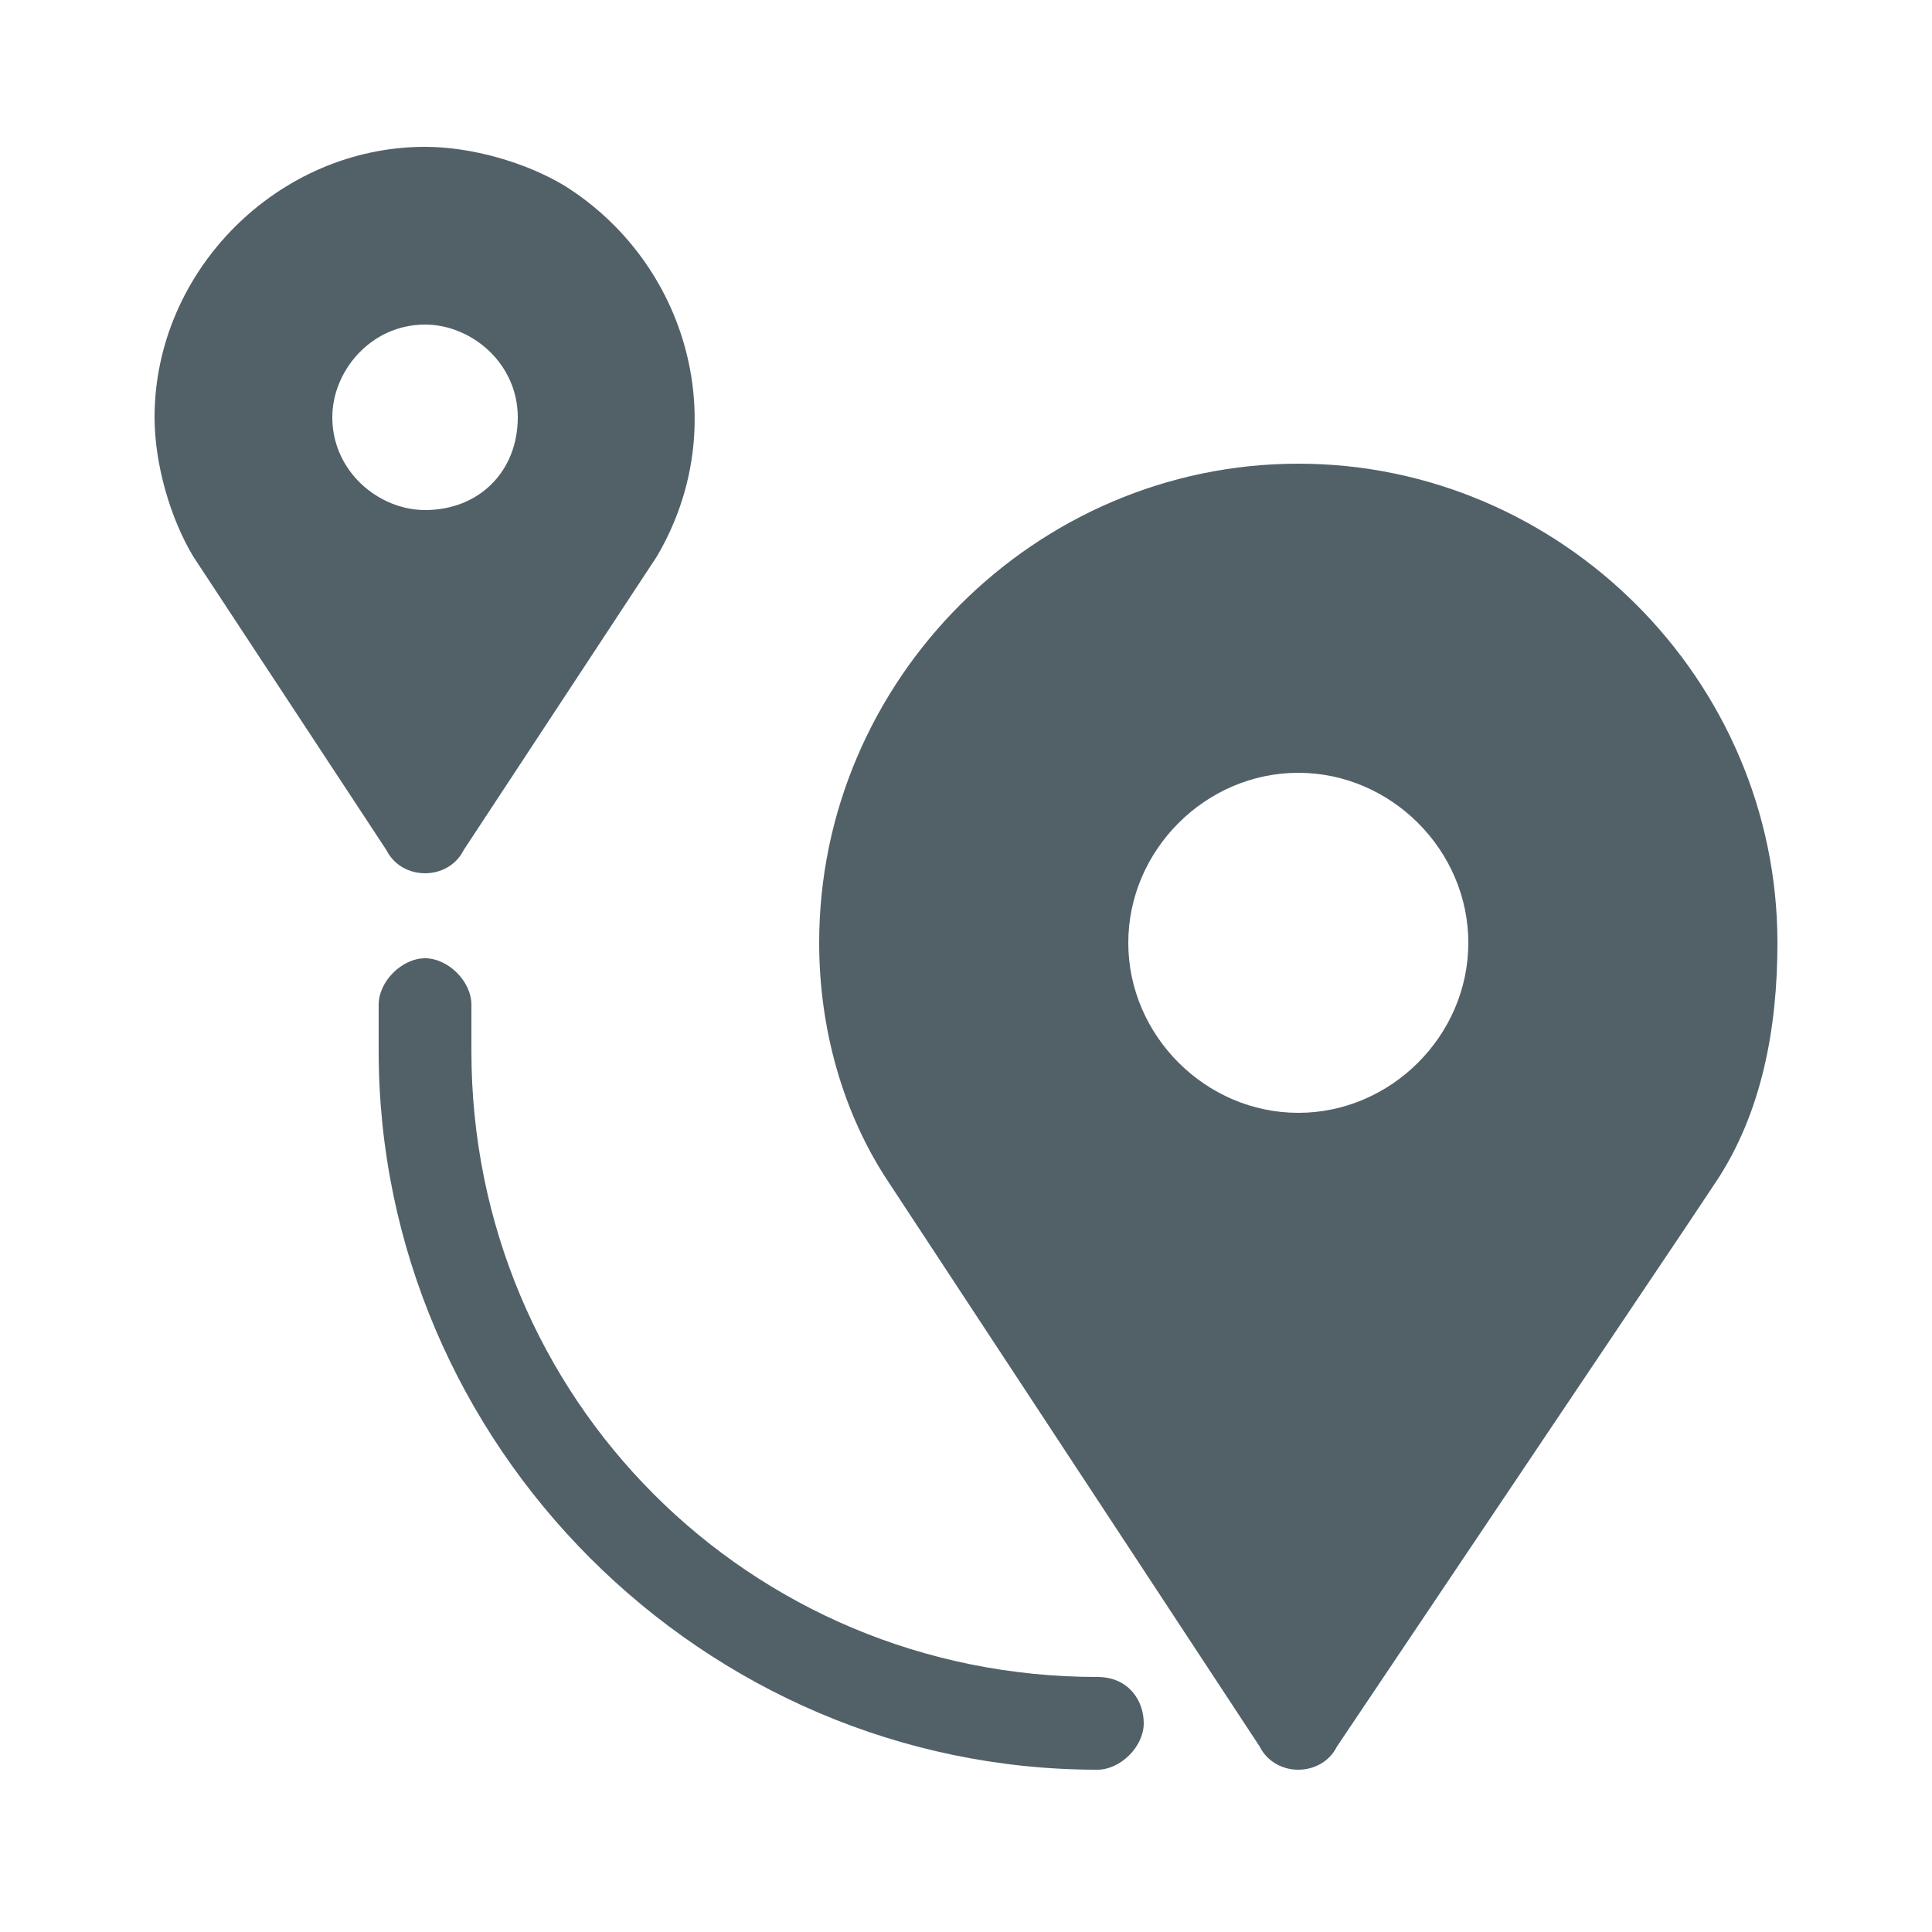 <?xml version="1.0" encoding="utf-8"?>
<!-- Generator: Adobe Illustrator 27.3.1, SVG Export Plug-In . SVG Version: 6.00 Build 0)  -->
<svg version="1.1" id="Number_of_bedrooms" xmlns="http://www.w3.org/2000/svg" xmlns:xlink="http://www.w3.org/1999/xlink" x="0px"
	 y="0px" viewBox="0 0 25 25" style="enable-background:new 0 0 25 25;" xml:space="preserve">
<style type="text/css">
	.st0{fill:#526168;}
	.st1{fill-rule:evenodd;clip-rule:evenodd;fill:#526168;}
	.st2{fill:none;}
</style>
<path fill="#526168"  class="st0" d="M-54.8-58.7c-0.6,0-1.1,0.6-1.1,1.3v5.7c0.5-0.4,1.1-0.8,2-1.1v-1.8c0-1.1,1.8-1.2,3.4-1.2s3.4,0.2,3.4,1.2v0.8
	c0.2,0,0.3,0,0.4,0s0.3,0,0.4,0v-0.8c0-1.1,1.8-1.2,3.4-1.2c1.6,0,3.4,0.2,3.4,1.2v1.7c0.8,0.3,1.4,0.7,2,1.1v-5.7
	c0-0.7-0.5-1.2-1.2-1.2h-16H-54.8z M-46.7-52.9c-7.5,0-10,1.4-10,5.3h19.9C-36.8-51.5-39.2-52.9-46.7-52.9z M-56.7-46.7v4.6h2.8
	v-1.7c0-0.6,0.2-0.8,0.8-0.8h12.8c0.6,0,0.8,0.3,0.8,0.8v1.7h2.8v-4.6H-56.7z"/>
<g transform="translate(0,-288.533)">
	<path fill="#526168"  class="st0" d="M-17.3,225.9c-1.2,0-2.3,1-2.3,2.3v1.5h-6.9v1.5h6.9v8.1c0.2,0.2,0.3,0.3,0.7,0.3s0.6-0.1,0.7-0.3v-1.2h4.6
		v1.2c0.2,0.2,0.3,0.3,0.7,0.3s0.6-0.1,0.7-0.3v-8.1h6.9v-1.5H-9v-1.5c0-1.2-1-2.3-2.3-2.3s-2.3,1-2.3,2.3v1.5h-1.5v-1.5
		C-15,227-16,225.9-17.3,225.9z M-17.3,227.5c0.4,0,0.7,0.3,0.7,0.7v1.5H-18v-1.5C-18,227.8-17.7,227.5-17.3,227.5z M-11.1,227.5
		c0.4,0,0.7,0.3,0.7,0.7v1.5h-1.5v-1.5C-12,227.8-11.6,227.5-11.1,227.5z M-18,231.3h4.6v1.5H-18V231.3z M-18,234.4h4.6v2.3H-18
		V234.4z M-21.9,239.7c-1,0-1.7,0.6-2.1,1s-0.5,0.6-1,0.6h-1.5v6.2H-5v-6.2h-1.5c-0.5,0-0.6-0.2-1-0.6c-0.4-0.4-1.1-1-2.1-1
		s-1.7,0.6-2.1,1c-0.4,0.4-0.5,0.6-1,0.6s-0.6-0.2-1-0.6c-0.4-0.4-1.1-1-2.1-1s-1.7,0.6-2.1,1s-0.5,0.6-1,0.6s-0.6-0.2-1-0.6
		C-20.2,240.3-20.9,239.7-21.9,239.7z"/>
</g>
<g>
	<path fill="#526168"  class="st0" d="M14.8-60l0.9-0.2l0.8,2.8L15.1-57l-2,0.5c-1.3,0.4-2.1,1.7-1.8,3.1l0.8,2.9l0,0l0.1,0.4l0.1,0.3
		c0,0.1,0,0.1,0,0.2v0.3v0.1c0,0.1,0,0.3,0,0.5v0.3v0.1L12.2-48c0,0.1,0,0.1,0,0.2L12-47.5l-0.1,0.4l-0.2,0.5
		c-0.1,0.2-0.2,0.5-0.3,0.7l-2.2,3.8c-0.4,0.6-0.1,1.4,0.4,1.7c0.6,0.4,1.4,0.1,1.7-0.4l2.6-4.4l0.2-0.3c0.3-0.5,0.5-1,0.7-1.5v0.1
		c0,0.3,0,0.5-0.1,0.8l-1.2,4.7c-0.2,0.7,0.2,1.4,0.9,1.5c0.7,0.2,1.4-0.2,1.5-0.9l1.3-5.2c0.1-0.2,0.1-0.5,0.1-0.7
		c0.2-1.4,0.2-2.7-0.1-3.9v-0.1c0-0.1,0-0.1,0-0.2L17-51.5v-0.3l-0.4-1.5l0,0l-0.4-1.5l1.9-0.5c0.8-0.2,1.3-1.1,1.1-1.9L18-61.1
		c-0.2-0.7-0.9-1.1-1.5-0.9c-0.5,0.1-0.8,0.5-0.9,0.9l-1.1,0.3C14.6-60.6,14.7-60.3,14.8-60z"/>
	<path fill="#526168"  class="st0" d="M11.6-56.8c1.4,0,2.5-1.1,2.5-2.5s-1.1-2.5-2.5-2.5s-2.5,1.1-2.5,2.5c0,0.3,0,0.5,0.1,0.8
		C9.5-57.5,10.5-56.8,11.6-56.8z"/>
	<path fill="#526168"  class="st0" d="M4.8-57.3l3.6-1l-0.1-0.2c-0.1-0.2-0.1-0.4-0.1-0.6l-4.9,1.3C3.1-57.7,3-57.5,3-57.3l0.1,0.4
		c0.1,0.5,0.5,0.9,1,1h0.1c0.1,0,0.2,0,0.3,0C4.9-56,5-56.3,5-56.6L4.8-57.3z"/>
</g>
<g>
	<g>
		<g>
			<g>
				<path fill="#526168"  class="st0" d="M53-40.4H32c-0.3,0-0.5-0.2-0.5-0.5s0.2-0.5,0.5-0.5h21c0.3,0,0.5,0.2,0.5,0.5S53.3-40.4,53-40.4z"/>
			</g>
		</g>
	</g>
	<g>
		<g>
			<g>
				<path fill="#526168"  class="st0" d="M44.6-40.4H33.3c-0.3,0-0.5-0.2-0.5-0.5v-6.8c0-0.3,0.2-0.5,0.5-0.5h11.3c0.3,0,0.5,0.2,0.5,0.5v6.8
					C45.1-40.7,44.9-40.4,44.6-40.4z M33.9-41.5h10.2v-5.8H33.9V-41.5z"/>
			</g>
		</g>
	</g>
	<g>
		<g>
			<g>
				<path fill="#526168"  class="st0" d="M42.8-40.4h-7.6c-0.3,0-0.5-0.2-0.5-0.5V-46c0-0.3,0.2-0.5,0.5-0.5h7.6c0.3,0,0.5,0.2,0.5,0.5v5.1
					C43.3-40.7,43.1-40.4,42.8-40.4z M35.7-41.5h6.6v-4.1h-6.6V-41.5z"/>
			</g>
		</g>
	</g>
	<g>
		<g>
			<g>
				<path fill="#526168"  class="st0" d="M45.9-47.3H32.1c-0.2,0-0.3-0.1-0.4-0.2c-0.1-0.2-0.1-0.3,0-0.5l1.7-3.3c0.1-0.2,0.3-0.3,0.5-0.3h10.4
					c0.2,0,0.4,0.1,0.5,0.3l1.7,3.3c0.1,0.2,0.1,0.4,0,0.5C46.2-47.4,46.1-47.3,45.9-47.3z M32.9-48.3H45l-1.2-2.3h-9.7L32.9-48.3z"
					/>
			</g>
		</g>
	</g>
	<g>
		<g>
			<g>
				<g>
					<path fill="#526168"  class="st0" d="M40.6-43.8h-3.3c-0.3,0-0.5-0.2-0.5-0.5s0.2-0.5,0.5-0.5h3.3c0.3,0,0.5,0.2,0.5,0.5
						C41.2-44.1,40.9-43.8,40.6-43.8z"/>
				</g>
			</g>
		</g>
		<g>
			<g>
				<g>
					<path fill="#526168"  class="st0" d="M40.6-42.1h-3.3c-0.3,0-0.5-0.2-0.5-0.5s0.2-0.5,0.5-0.5h3.3c0.3,0,0.5,0.2,0.5,0.5S40.9-42.1,40.6-42.1z"
						/>
				</g>
			</g>
		</g>
	</g>
	<g>
		<g>
			<g>
				<path fill="#526168"  class="st0" d="M36.8-50.6h-1.7c-0.3,0-0.5-0.2-0.5-0.5v-3.6c0-0.3,0.2-0.5,0.5-0.5h1.7c0.3,0,0.5,0.2,0.5,0.5v3.6
					C37.4-50.8,37.1-50.6,36.8-50.6z M35.7-51.6h0.7v-2.6h-0.7V-51.6z"/>
			</g>
		</g>
	</g>
	<g>
		<g>
			<g>
				<path fill="#526168"  class="st0" d="M39.2-61.9v10.8h5l1.7,3.3h-1.3v6.8h7.1v-21H39.2V-61.9z M43.7-54.4H41c-0.3,0-0.5-0.2-0.5-0.5
					s0.2-0.5,0.5-0.5h2.7c0.3,0,0.5,0.2,0.5,0.5C44.2-54.6,44-54.4,43.7-54.4z M43.7-57.9H41c-0.3,0-0.5-0.2-0.5-0.5
					s0.2-0.5,0.5-0.5h2.7c0.3,0,0.5,0.2,0.5,0.5C44.2-58.1,44-57.9,43.7-57.9z M49.9-43.9h-2.7c-0.3,0-0.5-0.2-0.5-0.5
					s0.2-0.5,0.5-0.5h2.7c0.3,0,0.5,0.2,0.5,0.5S50.1-43.9,49.9-43.9z M49.9-47.4h-2.7c-0.3,0-0.5-0.2-0.5-0.5s0.2-0.5,0.5-0.5h2.7
					c0.3,0,0.5,0.2,0.5,0.5S50.1-47.4,49.9-47.4z M49.9-50.9h-2.7c-0.3,0-0.5-0.2-0.5-0.5s0.2-0.5,0.5-0.5h2.7
					c0.3,0,0.5,0.2,0.5,0.5C50.4-51.1,50.1-50.9,49.9-50.9z M49.9-54.4h-2.7c-0.3,0-0.5-0.2-0.5-0.5s0.2-0.5,0.5-0.5h2.7
					c0.3,0,0.5,0.2,0.5,0.5C50.4-54.6,50.1-54.4,49.9-54.4z M49.9-57.9h-2.7c-0.3,0-0.5-0.2-0.5-0.5s0.2-0.5,0.5-0.5h2.7
					c0.3,0,0.5,0.2,0.5,0.5C50.4-58.1,50.1-57.9,49.9-57.9z"/>
			</g>
		</g>
	</g>
</g>
<path fill="#526168"  class="st0" d="M76.7-59c0.2-0.4,0.6-1,0.9-1c0.2,0,0.3,0.2,0.4,0.3l2,5c-0.1,0-0.2-0.1-0.4-0.1c-0.3,0-0.6,0.2-0.8,0.4
	L78.5-54c-0.1,0.1-0.2,0.2-0.4,0.2c-0.1,0-0.3-0.1-0.4-0.2l-0.3-0.4c-0.2-0.3-0.5-0.4-0.8-0.4s-0.6,0.2-0.8,0.4L75.5-54
	c-0.2,0.3-0.5,0.3-0.7,0l-0.3-0.4l0,0L76.7-59z M74.1-53.7l0.1,0.2c0.2,0.3,0.5,0.4,0.8,0.4s0.6-0.2,0.8-0.4l0.3-0.4
	c0.2-0.3,0.5-0.3,0.7,0l0.3,0.4c0.2,0.3,0.5,0.4,0.8,0.4l0,0c0.3,0,0.6-0.2,0.8-0.4l0.3-0.4c0.2-0.3,0.5-0.3,0.7,0l0.3,0.4
	c0.1,0.1,0.1,0.2,0.2,0.2l4.7,11.4c-1-0.2-3-0.8-3.9-2.2l-3.8-5.3c-0.1-0.3-0.3-0.4-0.5-0.4l0,0c-0.5,0-0.8,0.7-1.4,2.1
	c-0.2,0.5-0.5,1.3-0.7,1.6c-0.3-0.5-0.9-2.7-1.3-4.5c-0.1-0.4-0.2-0.8-0.3-1.2L74.1-53.7z M70.1-56c0.1-0.3,0.4-0.7,0.6-0.7l0,0
	c0.1,0,0.5,0.1,0.9,1.5c0.4,1.3,0.9,3,1.3,4.7c0,0.1,0.1,0.2,0.1,0.3c-0.2-0.2-0.5-0.4-0.8-0.4s-0.6,0.2-0.8,0.4l-0.3,0.4
	c-0.2,0.3-0.5,0.3-0.7,0l-0.3-0.4c-0.2-0.3-0.5-0.4-0.8-0.4l0,0c-0.3,0-0.6,0.2-0.8,0.4L68-49.8c-0.1,0.1-0.2,0.2-0.4,0.2l0,0
	c-0.1,0-0.2-0.1-0.3-0.2L70.1-56z M65.8-46.1l1.3-3.1c0.2,0.1,0.4,0.2,0.6,0.2l0,0c0.3,0,0.6-0.2,0.8-0.4l0.3-0.4
	c0.1-0.1,0.2-0.2,0.4-0.2s0.3,0.1,0.4,0.2l0.3,0.4c0.2,0.3,0.5,0.4,0.8,0.4s0.6-0.2,0.8-0.4l0.3-0.4c0.2-0.3,0.5-0.3,0.7,0l0.3,0.4
	c0.1,0.1,0.2,0.2,0.4,0.3c0.6,2.3,0.9,3.3,1.3,3.6c0.1,0.1,0.2,0.1,0.3,0c0.4-0.1,0.6-0.7,1.2-2c0.2-0.5,0.5-1.4,0.8-1.7l3.9,5.4
	c0.7,0.9,1.7,1.6,2.7,1.9H62.6L65.8-46.1z"/>
<g>
	<path fill="#526168"  class="st0" d="M110-48.3c-0.2,0.1-0.3,0.2-0.5,0.3c-0.3,0.2-0.6,0.4-0.9,0.5c-0.7-0.6-1.2-1.4-1.2-2.3l1.5-1.5
		C109-50.2,109.4-49.1,110-48.3z M107.7-47.3L107.7-47.3c-0.7,0-1.4-0.2-1.9-0.6l-0.1-0.1l1.1-1.1C106.9-48.4,107.3-47.8,107.7-47.3
		z M100.1-48.3c1.5-0.3,2.8-1,3.8-2l3.7-3.7c0.9-0.9,2-1.3,3.2-1.3h0.7c0.6,0,1.1,0.5,1.1,1.1s-0.5,1.1-1.1,1.1H111
		c-0.7,0-1.3,0.3-1.7,0.7l-4.2,4.2c-0.5-0.2-1-0.3-1.5-0.3c-0.8,0-1.6,0.3-2.2,0.8c-0.5,0.4-1.2,0.7-1.8,0.6c-0.6,0-1.2-0.2-1.7-0.5
		L100.1-48.3z M95.7-48c0.3,0,0.6,0.1,0.9,0.3c0.2,0.1,0.4,0.2,0.6,0.4c0.6,0.5,1.4,0.8,2.3,0.8c0.8,0,1.6-0.3,2.2-0.8
		c0.5-0.4,1.2-0.7,1.8-0.6c0.7,0,1.3,0.2,1.8,0.6c1.3,1,3.2,1,4.5,0c1.1-0.9,2.6-0.9,3.7,0c0.5,0.4,1.2,0.7,1.9,0.8v2.5
		c-0.5-0.1-1.1-0.3-1.5-0.6c-1.3-1-3.2-1-4.5,0c-1.1,0.9-2.6,0.9-3.7,0c-0.6-0.5-1.4-0.8-2.2-0.8c-0.8,0-1.6,0.3-2.2,0.8
		c-0.5,0.4-1.2,0.7-1.8,0.6c-0.7,0-1.3-0.2-1.8-0.6c-0.5-0.4-1.2-0.7-1.9-0.8V-48H95.7z M95.7-44.8c0.5,0.1,1.1,0.3,1.5,0.6
		c0.6,0.5,1.4,0.8,2.3,0.8c0.8,0,1.6-0.3,2.2-0.8c0.5-0.4,1.2-0.7,1.8-0.6c0.7,0,1.3,0.2,1.8,0.6c1.3,1,3.2,1,4.5,0
		c1.1-0.9,2.6-0.9,3.7,0c0.5,0.4,1.2,0.7,1.9,0.8v2.5H95.7V-44.8z"/>
	<path fill="#526168"  class="st0" d="M102.3-57.5c0-1-0.8-1.8-1.8-1.8s-1.8,0.8-1.8,1.8s0.8,1.8,1.8,1.8C101.5-55.8,102.3-56.6,102.3-57.5z"/>
	<path fill="#526168"  class="st0" d="M100.9-60.4v-0.7c0-0.2-0.2-0.4-0.4-0.4s-0.4,0.2-0.4,0.4v0.7c0,0.2,0.2,0.4,0.4,0.4S100.9-60.2,100.9-60.4z"
		/>
	<path fill="#526168"  class="st0" d="M98.3-59.2l-0.6-0.4c-0.2-0.1-0.4,0-0.5,0.1c-0.1,0.2,0,0.4,0.1,0.5l0.6,0.4c0.2,0.1,0.4,0,0.5-0.1
		C98.5-58.9,98.5-59.1,98.3-59.2L98.3-59.2z"/>
	<path fill="#526168"  class="st0" d="M97.9-56.4L97.3-56c-0.2,0.1-0.2,0.3-0.1,0.5s0.3,0.2,0.5,0.1l0,0l0.6-0.4c0.2-0.1,0.2-0.3,0.1-0.5
		S98.1-56.5,97.9-56.4L97.9-56.4z"/>
	<path fill="#526168"  class="st0" d="M100.2-54.7v0.7c0,0.2,0.2,0.4,0.4,0.4s0.4-0.2,0.4-0.4v-0.7c0-0.2-0.2-0.4-0.4-0.4S100.2-54.9,100.2-54.7z"/>
	<path fill="#526168"  class="st0" d="M103.8-56.1l-0.6-0.4c-0.2-0.1-0.4,0-0.5,0.1c-0.1,0.2,0,0.4,0.1,0.5l0.6,0.4c0.2,0.1,0.4,0,0.5-0.1
		S104-56,103.8-56.1L103.8-56.1z"/>
	<path fill="#526168"  class="st0" d="M103.9-59.5c-0.1-0.2-0.3-0.2-0.5-0.1l0,0l-0.6,0.4c-0.2,0.1-0.2,0.3-0.1,0.5s0.3,0.2,0.5,0.1l0,0l0.6-0.4
		C104-59.1,104-59.3,103.9-59.5L103.9-59.5z"/>
</g>
<g>
	<path fill="#526168"  class="st0" d="M142.5-50.1h2.5h1h2.9v-0.5H146v-1.3h2.3l-1.4-2.1h0.8l-1.4-2.1h0.7l-1.4-2.1l-0.1-0.1l-0.1,0.1l-1.4,2.1h0.7
		l-1.4,2.1h0.8l-1.4,2.1h2.3v1.3h-2.4V-51h1.9l-0.4-0.6h-1.8l0.3-0.4l1-1.4l-0.2-0.2h-0.5l0.2-0.3l-0.3-0.4h0.5l0,0l-1.2-1.7
		l-0.1-0.1l-0.1,0.1l-1.2,1.7h0.6l-1.2,1.7h0.6l-1.2,1.7h1.9v0.4H126v0.5h2.8c-1,0.1-2,0.4-1.8,1c0.2,0.9,4,1.2,2.3,1.9
		c-1.7,0.8-5,1.8-1.4,2.5c1.1,0.2,3,0.3,5.2,0.4c0.5,0.1,0.7,0.2,0.2,0.6c-1,0.8-6.5,1.1-4.2,2.1s12.7,0.7,14,0.1
		c1.2-0.6,0.5-1.4-0.4-1.7c-1.5-0.5,0.2-1.2,1.3-1.6c0.5-0.1,0.9-0.2,1.1-0.4c1.7-1,1.6-2.1-1.3-2.7c-2.8-0.6-6.5-0.9-4.6-1.1
		c1.5-0.2,2.2-0.8,1.7-1h0.7L142.5-50.1L142.5-50.1z"/>
	<circle class="st0" cx="133" cy="-57.4" r="2.9"/>
	<polygon class="st0" points="129.7,-57.7 129.7,-57 128.5,-57.3 	"/>
	<polygon class="st0" points="136.1,-57 136.1,-57.8 137.4,-57.4 	"/>
	<polygon class="st0" points="132.5,-54.3 133.3,-54.3 132.9,-53.1 	"/>
	<polygon class="st0" points="133.4,-60.4 132.6,-60.4 133,-61.7 	"/>
	<polygon class="st0" points="130.9,-59.9 130.4,-59.3 129.8,-60.5 	"/>
	<polygon class="st0" points="135,-54.9 135.5,-55.4 136.1,-54.2 	"/>
	<polygon class="st0" points="135,-59.9 135.5,-59.3 136.1,-60.5 	"/>
	<polygon class="st0" points="130.9,-54.9 130.4,-55.4 129.8,-54.2 	"/>
</g>
<g>
	<path fill="#526168"  class="st1" d="M175-43v-14.8l-9.6-3.4l-9.7,3.4V-43h-2.1v1.1H177V-43H175z M161.8-49.7h7.2c0-1.1-0.6-2.5-1.9-2.5h-1.7h-1.8
		C162.4-52.2,161.8-50.8,161.8-49.7z M169.9-45v0.8c0,1.4-2,1.4-2,0V-45h-5v0.8c0,1.4-2.1,1.4-2.1,0V-45h-1.3v-3
		c0-0.7,0.5-1.4,1.1-1.6H160c-0.2,0-0.4-0.1-0.4-0.4v-0.4h1.1c0.2-1.4,1.3-2.7,2.8-2.7h1.8h1.7c1.5,0,2.6,1.3,2.8,2.7h1.2v0.4
		c0,0.2-0.2,0.4-0.4,0.4H170c0.7,0.2,1.1,0.9,1.1,1.6v3.1L169.9-45L169.9-45z M161.9-47.8c0.5,0,0.9,0.4,0.9,0.9s-0.4,0.9-0.9,0.9
		s-0.9-0.4-0.9-0.9S161.4-47.8,161.9-47.8z M168.9-47.8c0.5,0,0.9,0.4,0.9,0.9s-0.4,0.9-0.9,0.9c-0.4,0-0.9-0.4-0.9-0.9
		S168.5-47.8,168.9-47.8z M157.7-43v-11.1h15.5V-43H157.7z"/>
</g>
<g>
	<path fill="#526168"  class="st0" d="M191.1-56.6c0.8,0,1.4-0.6,1.4-1.4v-2.8c0-0.8-0.6-1.4-1.4-1.4c-0.8,0-1.4,0.6-1.4,1.4v2.8
		C189.6-57.2,190.3-56.6,191.1-56.6z"/>
	<path fill="#526168"  class="st0" d="M199.9-56.6c0.8,0,1.4-0.6,1.4-1.4v-2.8c0-0.8-0.6-1.4-1.4-1.4c-0.8,0-1.4,0.6-1.4,1.4v2.8
		C198.4-57.2,199.1-56.6,199.9-56.6z"/>
	<path fill="#526168"  class="st0" d="M204.3-59.4h-1.8v1.4c0,1.4-1.1,2.6-2.6,2.6c-1.4,0-2.6-1.2-2.6-2.6v-1.4h-3.6v1.4c0,1.4-1.1,2.6-2.6,2.6
		c-1.4,0-2.6-1.2-2.6-2.6v-1.4h-1.8c-0.9,0-1.5,0.7-1.5,1.5v15c0,0.9,0.7,1.5,1.5,1.5h17.6c0.9,0,1.5-0.7,1.5-1.5v-15
		C205.8-58.7,205.1-59.4,204.3-59.4z M192.3-45.9c0,0.3-0.3,0.6-0.6,0.6h-1.9c-0.3,0-0.6-0.3-0.6-0.6v-1.5c0-0.3,0.3-0.6,0.6-0.6
		h1.9c0.3,0,0.6,0.2,0.6,0.6V-45.9z M192.3-50.2c0,0.3-0.3,0.6-0.6,0.6h-1.9c-0.3,0-0.6-0.2-0.6-0.6v-1.5c0-0.3,0.3-0.6,0.6-0.6h1.9
		c0.3,0,0.6,0.3,0.6,0.6V-50.2z M197-45.9c0,0.3-0.3,0.6-0.6,0.6h-1.9c-0.3,0-0.6-0.3-0.6-0.6v-1.5c0-0.3,0.2-0.6,0.6-0.6h1.9
		c0.3,0,0.6,0.2,0.6,0.6V-45.9z M197-50.2c0,0.3-0.3,0.6-0.6,0.6h-1.9c-0.3,0-0.6-0.2-0.6-0.6v-1.5c0-0.3,0.2-0.6,0.6-0.6h1.9
		c0.3,0,0.6,0.3,0.6,0.6V-50.2z M201.6-45.9c0,0.3-0.3,0.6-0.6,0.6h-1.9c-0.3,0-0.6-0.3-0.6-0.6v-1.5c0-0.3,0.3-0.6,0.6-0.6h1.9
		c0.3,0,0.6,0.2,0.6,0.6V-45.9z M201.6-50.2c0,0.3-0.3,0.6-0.6,0.6h-1.9c-0.3,0-0.6-0.2-0.6-0.6v-1.5c0-0.3,0.3-0.6,0.6-0.6h1.9
		c0.3,0,0.6,0.3,0.6,0.6V-50.2z"/>
</g>
<g>
	<path fill="#526168"  class="st0" d="M221.6-46.4c0.4,0,0.7-0.3,0.7-0.7v-14.1c0-0.4-0.3-0.7-0.7-0.7s-0.7,0.3-0.7,0.7v14.1
		C220.9-46.7,221.2-46.4,221.6-46.4z"/>
	<polygon class="st0" points="222.9,-61.2 222.9,-55.8 230.3,-58.5 	"/>
	<path fill="#526168"  class="st0" d="M231.3-50.4L231.3-50.4c-1.5-1.6-4.1-2.7-7.1-2.7c-0.5,0-0.9,0-1.3,0.1v6c0,0.1,0,0.1,0,0.2
		c0.4,0.1,0.7,0.3,0.7,0.5c0,0.4-0.9,0.7-2,0.7s-2-0.3-2-0.7c0-0.2,0.3-0.4,0.7-0.5c0-0.1,0-0.1,0-0.2v-5.3c-2.4,0.9-4,2.7-4,4.7
		c0,3,3.6,5.4,8.1,5.4c0.8,0,1.6-0.1,2.3-0.2c1.2,1,2.9,1.6,4.8,1.6c3.5,0,6.4-2.1,6.4-4.7C237.7-48.3,234.9-50.4,231.3-50.4z
		 M229-45.1c-0.7,0-1.3-0.6-1.3-1.3s0.6-1.3,1.3-1.3s1.3,0.6,1.3,1.3S229.7-45.1,229-45.1z"/>
</g>
<g>
	<path fill="#526168"  class="st1" d="M-51.6-24.5h4.8V-26c0-0.9,0.7-1.7,1.7-1.7h4.9c0.9,0,1.7,0.7,1.7,1.7v1.5h4.8c1.2,0,2.3,1,2.3,2.3v10
		c0,1.2-1,2.3-2.3,2.3h-17.9c-1.2,0-2.3-1-2.3-2.3v-10C-53.9-23.5-52.8-24.5-51.6-24.5z M-44.1-13.1v-2.6h-2.6v-2.8h2.6V-21h2.8v2.6
		h2.6v2.8h-2.6v2.6h-2.8V-13.1z M-45.5-24.5h5.6V-26c0-0.2-0.2-0.3-0.3-0.3h-4.9c-0.2,0-0.3,0.2-0.3,0.3L-45.5-24.5L-45.5-24.5z"/>
</g>
<g>
	<path fill="#526168"  class="st0" d="M-7.8-16.8c0,0.5-0.4,1-1,1s-1-0.4-1-1c0-0.5,0.4-1,1-1C-8.3-17.8-7.8-17.4-7.8-16.8z"/>
	<path fill="#526168"  class="st0" d="M-7.7-14.1v2.4l-2.2-2.4l0,0c0-0.6,0.5-1.1,1.1-1.1C-8.2-15.1-7.7-14.7-7.7-14.1z"/>
	<g>
		<path fill="#526168"  class="st0" d="M-13.1-23.5c0,0.1-0.1,0.2-0.3,0.2H-27c-0.1,0-0.2-0.1-0.3-0.2c0-0.1,0-0.2,0.1-0.3l6.8-6.2
			c0.1-0.1,0.3-0.1,0.4,0l6.8,6.2C-13.1-23.8-13.1-23.6-13.1-23.5z"/>
	</g>
	<path fill="#526168"  class="st0" d="M-5.3-9.1c-0.5,0-1-0.2-1.4-0.6l-4.2-4.6c-0.1-0.2-0.3-0.3-0.5-0.4v-2.5c0-1.1-0.9-1.9-1.9-1.9h-1.1v-3.7H-26
		v8.3c0,0.6,0.4,1,1,1h1v1.1l0,0l0,0v1.8l0,0l0,0v1.8l0,0l0,0v1.4c0,0.1,0.1,0.3,0.3,0.3c0.1,0,0.3-0.1,0.3-0.3v-1.1h6.5v1.1
		c0,0.1,0.1,0.3,0.3,0.3c0.1,0,0.3-0.1,0.3-0.3v-3.1l0,0l0,0v-1.8l0,0l0,0v-1.1h1.8c0.1,0,0.3-0.1,0.3-0.3h1c0.5,0,1,0.2,1.4,0.6
		l4.2,4.6C-7-7.8-6-7.4-5.1-7.4h0.9V-9L-5.3-9.1L-5.3-9.1z M-23.1-17.9c0-1.6,1.3-2.9,2.9-2.9s2.9,1.3,2.9,2.9v3.8H-23v-3.8H-23.1z
		 M-17-9.1h-6.5v-1.2h6.5V-9.1z M-17-10.9h-6.5v-1.2h6.5V-10.9z M-17-12.7h-6.5v-0.8h6.5V-12.7z M-11.9-15c-0.5-0.2-1-0.4-1.5-0.4
		h-1v-3.2h1.1c0.8,0,1.4,0.6,1.4,1.4V-15z"/>
</g>
<g>
	<polygon class="st0" points="6.3,-26 7.2,-29.5 8.9,-29.5 8,-26 	"/>
	<path fill="#526168"  class="st0" d="M1.8-24.2v1.8h1.8c0,2.9,1.4,5.5,3.6,7.1L5.4-8.1h1.8l0.4-1.8h9.7l0.4,1.8h1.8l-1.8-7.1
		c2.2-1.6,3.6-4.2,3.6-7.1h1.8v-1.8H1.8V-24.2z M16.9-11.7H8.1l0.7-2.6c1.1,0.5,2.4,0.8,3.7,0.8s2.6-0.3,3.7-0.8L16.9-11.7z"/>
	<polygon class="st0" points="9.8,-26 10.7,-29.5 12.5,-29.5 11.6,-26 	"/>
	<polygon class="st0" points="13.4,-26 14.3,-29.5 16.1,-29.5 15.2,-26 	"/>
	<polygon class="st0" points="17,-26 17.8,-29.5 19.6,-29.5 18.7,-26 	"/>
</g>
<g>
	<g>
		<g>
			<path fill="#526168"  class="st0" d="M52.4-8.7l-1.5-3.4v-15h1.3v-1.7H32.4v1.7h1.3v15l-1.5,3.4c-0.1,0.2,0,0.4,0.2,0.4h19.8
				C52.4-8.3,52.5-8.5,52.4-8.7z M37.1-12.1v-10.3h10.3v10.3C47.4-12.1,37.1-12.1,37.1-12.1z M44.6-17.2c0.9,1.4,0.2,2.4,0.2,2.4
				c-0.4,0.8-1.1,1.5-1.9,1.8c0.2-0.2,0.3-0.4,0.4-0.6c0.2-0.4,0.2-1-0.1-1.3c0-0.1-0.1-0.1-0.1-0.1s0,0-0.1,0.1l-0.1,0.3
				c0,0-0.4-2.4-1.5-2.4c0,0,0.9,0.6-0.4,1.7c-0.6,0.4-0.7,1.1-0.5,1.7c-0.7-0.8-1.8-2.7,0.1-4.3c2.3-1.9,0.8-3.1,0.8-3.1
				c1.9,0,2.7,4.2,2.7,4.2l0.2-0.5c0-0.1,0.1-0.2,0.2-0.1C44.5-17.3,44.6-17.2,44.6-17.2z"/>
		</g>
	</g>
</g>
<g>
	<path fill="#526168"  class="st0" d="M83.7-18.6h-2.2v-8.2c0-0.5-0.2-1.1-0.4-1.5c-0.5-0.7-1.2-1.2-2.1-1.3c-0.9-0.1-1.7,0.2-2.3,0.9L76-28
		c-1.3,0.1-2.3,1.2-2.3,2.5c0,0.2,0.2,0.4,0.4,0.4h4c0.2,0,0.4-0.2,0.4-0.4c0-1.1-0.7-2-1.6-2.3l0.2-0.3c0.4-0.4,1-0.6,1.5-0.6
		c0.6,0.1,1.1,0.4,1.4,0.9c0.2,0.3,0.3,0.7,0.3,1v8.2H64.1c-0.7,0-1.3,0.6-1.3,1.3v0.9c0,0.2,0.2,0.4,0.4,0.4H64l0.4,1.4
		c0.4,1.4,1.3,2.5,2.6,3.3c-0.5,0.8-0.8,1.7-0.8,2.7c0,0.2,0.2,0.4,0.4,0.4h0.9c0.2,0,0.4-0.2,0.4-0.4c0-0.7,0.2-1.3,0.7-1.9
		l0.1-0.1c0.4,0.1,0.8,0.1,1.2,0.1H78c0.4,0,0.9-0.1,1.3-0.1l0.1,0.2C79.8-9.9,80-9.2,80-8.6c0,0.2,0.2,0.4,0.4,0.4h0.9
		c0.2,0,0.4-0.2,0.4-0.4c0-1-0.3-2-0.9-2.7c1.2-0.7,2.2-1.9,2.6-3.3l0.4-1.3h0.8c0.2,0,0.4-0.2,0.4-0.4v-0.9
		C85.1-18,84.5-18.6,83.7-18.6z"/>
	<path fill="#526168"  class="st0" d="M73.8-20.1c0,0.2,0.2,0.4,0.4,0.4c0.2,0,0.4-0.2,0.4-0.4v-0.4c0-0.2-0.2-0.4-0.4-0.4c-0.2,0-0.4,0.2-0.4,0.4
		V-20.1z"/>
	<path fill="#526168"  class="st0" d="M74.3-23.2c0.2,0,0.4-0.2,0.4-0.4V-24c0-0.2-0.2-0.4-0.4-0.4c-0.2,0-0.4,0.2-0.4,0.4v0.4
		C73.8-23.4,74-23.2,74.3-23.2z"/>
	<path fill="#526168"  class="st0" d="M73.8-21.9c0,0.2,0.2,0.4,0.4,0.4c0.2,0,0.4-0.2,0.4-0.4v-0.4c0-0.2-0.2-0.4-0.4-0.4c-0.2,0-0.4,0.2-0.4,0.4
		V-21.9z"/>
	<path fill="#526168"  class="st0" d="M77.6-21.9c0,0.2,0.2,0.4,0.4,0.4s0.4-0.2,0.4-0.4v-0.4c0-0.2-0.2-0.4-0.4-0.4s-0.4,0.2-0.4,0.4V-21.9z"/>
	<path fill="#526168"  class="st0" d="M78.1-23.2c0.2,0,0.4-0.2,0.4-0.4V-24c0-0.2-0.2-0.4-0.4-0.4s-0.4,0.2-0.4,0.4v0.4
		C77.6-23.4,77.8-23.2,78.1-23.2z"/>
	<path fill="#526168"  class="st0" d="M77.6-20.1c0,0.2,0.2,0.4,0.4,0.4s0.4-0.2,0.4-0.4v-0.4c0-0.2-0.2-0.4-0.4-0.4s-0.4,0.2-0.4,0.4V-20.1z"/>
	<path fill="#526168"  class="st0" d="M76.1-23.2c0.2,0,0.4-0.2,0.4-0.4V-24c0-0.2-0.2-0.4-0.4-0.4c-0.2,0-0.4,0.2-0.4,0.4v0.4
		C75.6-23.4,75.8-23.2,76.1-23.2z"/>
	<path fill="#526168"  class="st0" d="M75.6-20.1c0,0.2,0.2,0.4,0.4,0.4c0.2,0,0.4-0.2,0.4-0.4v-0.4c0-0.2-0.2-0.4-0.4-0.4c-0.2,0-0.4,0.2-0.4,0.4
		V-20.1z"/>
	<path fill="#526168"  class="st0" d="M75.6-21.9c0,0.2,0.2,0.4,0.4,0.4c0.2,0,0.4-0.2,0.4-0.4v-0.4c0-0.2-0.2-0.4-0.4-0.4c-0.2,0-0.4,0.2-0.4,0.4
		V-21.9z"/>
</g>
<g>
	<path fill="#526168"  class="st0" d="M115.3-25.8c-0.5-0.4-1-0.6-1.7-0.6H97.3c-1.5,0-2.7,1.2-2.7,2.7v10.3c0,1.5,1.2,2.7,2.7,2.7h16.4
		c1.5,0,2.7-1.2,2.7-2.7v-10.3C116.4-24.6,116-25.3,115.3-25.8z M101.9-12.9c-3.1,0-5.6-2.5-5.6-5.6s2.5-5.6,5.6-5.6
		s5.6,2.5,5.6,5.6S105-12.9,101.9-12.9z M114.5-13.5h-4.9v-0.7h4.9V-13.5z M114.5-15.1h-4.9v-0.7h4.9V-15.1z M114.5-16.6h-4.9v-0.7
		h4.9V-16.6z M114.5-18.2h-4.9v-0.7h4.9V-18.2z M114.5-19.7h-4.9v-0.7h4.9V-19.7z M114.5-21.3h-4.9V-22h4.9V-21.3z M114.5-22.8h-4.9
		v-0.7h4.9V-22.8z"/>
	<path fill="#526168"  class="st0" d="M103.3-22.7c0.4,1.1-1.4,4.2-1.4,4.2c1.4,0.3,3.1,0,3.7-0.8C107-21.3,103.3-22.7,103.3-22.7z"/>
	<path fill="#526168"  class="st0" d="M100.1-15.2c0.5,2.4,4.1,0.5,4.1,0.5c-1.1-0.4-2.3-3.8-2.3-3.8C100.8-17.6,99.9-16.2,100.1-15.2z"/>
	<path fill="#526168"  class="st0" d="M100-21.8c-2.3-0.8-2.5,3.3-2.5,3.3c0.9-0.7,4.4,0,4.4,0C101.7-19.9,101-21.4,100-21.8z"/>
	<rect x="96.9" y="-10" class="st0" width="2.1" height="0.7"/>
	<rect x="111.9" y="-10" class="st0" width="2.1" height="0.7"/>
</g>
<path fill="#526168"  class="st0" d="M145.9-29h-17.5c-0.8,0-1.5,0.7-1.5,1.5V-10c0,0.8,0.7,1.5,1.5,1.5h17.5c0.8,0,1.5-0.7,1.5-1.5v-17.5
	C147.4-28.4,146.7-29,145.9-29z M141.9-24.8l2.5,3.9h-5.1L141.9-24.8z M133.1-26.6c1,0,1.7,0.8,1.7,1.7s-0.8,1.7-1.7,1.7
	s-1.7-0.8-1.7-1.7S132.2-26.6,133.1-26.6z M136.2-17c0,0.5-0.4,0.8-0.8,0.8h-0.6v4.3c0,0.5-0.4,0.8-0.8,0.8h-1.5
	c-0.5,0-0.8-0.4-0.8-0.8v-4.3H131c-0.5,0-0.8-0.4-0.8-0.8v-4c0-0.5,0.4-0.8,0.8-0.8h4.4c0.5,0,0.8,0.4,0.8,0.8V-17z M141.9-12.8
	l-2.5-3.9h5.1L141.9-12.8z M144.5-18.3h-5.1v-1.1h5.1V-18.3z"/>
<path fill="#526168"  class="st1" d="M165.5-19.8V-24h-5v10.4h2.9v-2.1c0-0.8,0.4-1.4,1.1-1.8v-0.3C164.6-18.6,164.9-19.4,165.5-19.8z M162.1-18.3
	c0,0.2-0.2,0.4-0.4,0.4s-0.4-0.2-0.4-0.4v-1.1c0-0.2,0.2-0.4,0.4-0.4s0.4,0.2,0.4,0.4V-18.3z M159.8-13.7v-10.4h-5v10.4
	C154.8-13.7,159.8-13.7,159.8-13.7z M158.2-19.4c0-0.2,0.2-0.4,0.4-0.4s0.4,0.2,0.4,0.4v1.1c0,0.2-0.2,0.4-0.4,0.4s-0.4-0.2-0.4-0.4
	V-19.4z M154-25v-0.9c0-0.1,0.1-0.2,0.2-0.2h12c0.1,0,0.2,0.1,0.2,0.2v0.9c0,0.1-0.1,0.2-0.2,0.2h-12C154.1-24.8,154-24.9,154-25z
	 M164.1-11.8c0.2,0.1,0.4,0.3,0.6,0.3v0.4c0,0.1-0.1,0.3-0.3,0.3h-0.5c-0.1,0-0.3-0.1-0.3-0.3v-0.7h-6.8v0.7c0,0.1-0.1,0.3-0.3,0.3
	H156c-0.1,0-0.3-0.1-0.3-0.3v-0.7h-1.5c-0.1,0-0.2-0.1-0.2-0.2v-0.9c0-0.1,0.1-0.2,0.2-0.2h9.3c0,0.2,0,0.4,0.1,0.6l0,0l0,0l0,0l0,0
	l0,0l0,0l0,0l0,0l0,0l0,0l0,0l0,0l0,0l0,0l0,0l0,0l0,0l0,0l0,0l0,0l0,0l0,0l0,0l0,0l0,0l0,0l0,0l0,0l0,0l0,0l0,0l0,0l0,0l0,0l0,0
	l0,0l0,0l0,0l0,0l0,0l0,0l0,0l0,0l0,0l0,0l0,0l0,0l0,0l0,0l0,0l0,0l0,0l0,0l0,0l0,0l0,0l0,0L164.1-11.8L164.1-11.8
	C164-11.9,164-11.9,164.1-11.8L164.1-11.8L164.1-11.8L164.1-11.8L164.1-11.8L164.1-11.8L164.1-11.8L164.1-11.8L164.1-11.8z
	 M173.9-11.4h1.1v0.4c0,0.1-0.1,0.3-0.3,0.3h-0.5c-0.1,0-0.3-0.1-0.3-0.3V-11.4L173.9-11.4z M166.1-11.4h1.1v0.4
	c0,0.1-0.1,0.3-0.3,0.3h-0.5c-0.1,0-0.3-0.1-0.3-0.3V-11.4L166.1-11.4z M167.1-19.7h6.8c1,0,1.8,0.8,1.8,1.8v0.1c-0.1,0-0.1,0-0.2,0
	c-1,0-1.7,0.7-1.9,1.6h-6.2c-0.2-0.9-1-1.6-1.9-1.6c-0.1,0-0.1,0-0.2,0v-0.1C165.3-18.8,166.1-19.7,167.1-19.7z M173.6-15.5
	c0,0.2,0.1,0.4,0.2,0.6h-6.6c0.1-0.2,0.2-0.4,0.2-0.6H173.6z M176.8-15.8v2.8c0,0.5-0.4,0.9-0.9,0.9H165c-0.5,0-0.9-0.4-0.9-0.9
	v-2.8c0-0.7,0.6-1.3,1.3-1.3s1.3,0.6,1.3,1.3c0,0.4-0.2,0.7-0.4,0.9c-0.1,0.1-0.1,0.2-0.1,0.3v0.2c0,0.2,0.1,0.3,0.3,0.3h8.1
	c0.2,0,0.3-0.1,0.3-0.3v-0.2c0-0.1,0-0.2-0.1-0.3c-0.3-0.2-0.4-0.6-0.4-0.9c0-0.7,0.6-1.3,1.3-1.3C176.3-17,176.8-16.5,176.8-15.8z"
	/>
<g>
	<g>
		
			<rect x="194.5" y="-19.5" transform="matrix(0.892 -0.453 0.453 0.892 29.695 86.199)" class="st0" width="0.8" height="1.1"/>
	</g>
	<g>
		<path fill="#526168"  class="st0" d="M194.9-28.5c-5.3,0-9.6,4.3-9.6,9.6s4.3,9.6,9.6,9.6s9.6-4.3,9.6-9.6C204.5-24.1,200.2-28.5,194.9-28.5z
			 M196.6-17.6l-7.1,4.1l4-7l7-4L196.6-17.6z"/>
	</g>
</g>
<g>
	<path fill="#526168"  class="st1" d="M228.6-15.8v-12c0-0.9,0.7-1.7,1.7-1.7c0.8,0,1.7,0,2.5,0c0.9,0,1.7,0.7,1.7,1.7v12c0.8,0.8,1.3,1.8,1.3,3
		c0,2.3-1.9,4.2-4.2,4.2s-4.2-1.9-4.2-4.2C227.4-14,227.9-15,228.6-15.8z M229.3-15.3c0.1-0.1,0.1-0.2,0.1-0.3v-12.2
		c0-0.5,0.4-0.8,0.8-0.8c0.8,0,1.7,0,2.5,0c0.5,0,0.8,0.4,0.8,0.8v12.2c0,0.1,0.1,0.2,0.1,0.3c0.7,0.6,1.1,1.5,1.1,2.5
		c0,1.8-1.5,3.3-3.3,3.3s-3.3-1.5-3.3-3.3C228.2-13.8,228.6-14.7,229.3-15.3z"/>
	<path fill="#526168"  class="st1" d="M230.3-13.9v-9.3c0-0.3,0.1-0.7,0.4-0.9c0.2-0.2,0.6-0.4,0.9-0.4s0.7,0.1,0.9,0.4c0.2,0.2,0.4,0.6,0.4,0.9v9.3
		c0.3,0.3,0.4,0.7,0.4,1.1c0,0.9-0.7,1.7-1.7,1.7s-1.7-0.7-1.7-1.7C229.9-13.2,230-13.6,230.3-13.9z"/>
	<path fill="#526168"  class="st1" d="M235.7-25.3h1.7c0.2,0,0.4-0.2,0.4-0.4c0-0.2-0.2-0.4-0.4-0.4h-1.7c-0.2,0-0.4,0.2-0.4,0.4
		S235.5-25.3,235.7-25.3z"/>
	<path fill="#526168"  class="st1" d="M235.7-22h1.7c0.2,0,0.4-0.2,0.4-0.4c0-0.2-0.2-0.4-0.4-0.4h-1.7c-0.2,0-0.4,0.2-0.4,0.4S235.5-22,235.7-22z"
		/>
	<path fill="#526168"  class="st1" d="M235.7-18.6h1.7c0.2,0,0.4-0.2,0.4-0.4c0-0.2-0.2-0.4-0.4-0.4h-1.7c-0.2,0-0.4,0.2-0.4,0.4
		C235.3-18.8,235.5-18.6,235.7-18.6z"/>
	<path fill="#526168"  class="st1" d="M224-9c0,0.2-0.2,0.4-0.4,0.4s-0.4-0.2-0.4-0.4s0.2-0.4,0.4-0.4S224-9.3,224-9z"/>
	<path fill="#526168"  class="st1" d="M220.3-8.6h1.7c0.2,0,0.4-0.2,0.4-0.4s-0.2-0.4-0.4-0.4h-1.7c-0.2,0-0.4,0.2-0.4,0.4S220.1-8.6,220.3-8.6z"/>
	<path fill="#526168"  class="st1" d="M226.6-12.5c-1.1,1.4-2.7,2.2-4.6,2.2c-3.2,0-5.8-2.6-5.8-5.8V-17c0-0.9,0.3-1.8,0.8-2.5
		c1.2-1.8,3.5-5.2,3.5-5.2c0.1-0.2,0.3-0.2,0.5-0.2c0.2,0.1,0.3,0.2,0.3,0.4v1.9c1.1-1.8,3-5,3-5c0.1-0.2,0.3-0.2,0.5-0.2
		s0.3,0.2,0.3,0.4v4c0,1.2,0.5,2.3,1.3,3.2c1,1,1.6,2.5,1.6,4l0,0c-0.8,0.9-1.3,2-1.3,3.3C226.6-12.7,226.6-12.6,226.6-12.5z
		 M222-18.4c-0.5,0.6-1.3,1.9-1.9,3c-0.3,0.6-0.6,1.3-0.6,1.7c0,1.4,1.1,2.5,2.5,2.5s2.5-1.1,2.5-2.5c0-0.4-0.3-1.1-0.6-1.7
		C223.3-16.5,222.4-17.7,222-18.4z"/>
</g>
<g>
	<path fill="#526168"  class="st0" d="M-42,9h-2v3.2h1.9c0.5,0,1-0.1,1.2-0.4c0.3-0.3,0.4-0.6,0.4-1.1s-0.1-0.9-0.4-1.3C-41.1,9.2-41.4,9-42,9z"/>
	<path fill="#526168"  class="st0" d="M-35.4,2.6h-14.5c-1.5,0-2.8,1.3-2.8,2.8v14.5c0,1.5,1.3,2.8,2.8,2.8h14.5c1.5,0,2.8-1.2,2.8-2.8V5.4
		C-32.6,3.9-33.8,2.6-35.4,2.6z M-38.7,13.4c-0.8,0.7-1.9,1-3.3,1h-1.9v4.1h-2.8V6.9h4.7c0.9,0,1.7,0.1,2.3,0.5
		c0.7,0.3,1.2,0.8,1.6,1.4c0.4,0.6,0.6,1.3,0.6,2C-37.5,11.9-37.9,12.7-38.7,13.4z"/>
</g>
<g>
	<path fill="#526168"  class="st0" d="M-26.2,12.3c-0.3,0-0.5,0.2-0.5,0.5s0.2,0.5,0.5,0.5c0.2,0,0.5,0.1,0.8,0.2c0.4,0.2,0.7,0.3,1.2,0.3
		c0.4,0,0.8-0.2,1.2-0.3c0.3-0.1,0.5-0.2,0.8-0.2c0.2,0,0.5,0.1,0.8,0.2c0.4,0.2,0.7,0.3,1.2,0.3c0.4,0,0.8-0.2,1.2-0.3
		c0.3-0.1,0.5-0.2,0.8-0.2c0.2,0,0.5,0.1,0.8,0.2c0.4,0.2,0.7,0.3,1.2,0.3c0.4,0,0.8-0.2,1.2-0.3c0.3-0.1,0.5-0.2,0.8-0.2
		c0.2,0,0.5,0.1,0.8,0.2c0.4,0.2,0.7,0.3,1.2,0.3c0.4,0,0.8-0.2,1.2-0.3c0.3-0.1,0.5-0.2,0.8-0.2c0.2,0,0.5,0.1,0.8,0.2
		c0.4,0.2,0.7,0.3,1.2,0.3c0.4,0,0.8-0.2,1.2-0.3c0.3-0.1,0.5-0.2,0.8-0.2c0.2,0,0.5,0.1,0.8,0.2c0.4,0.2,0.7,0.3,1.2,0.3
		c0.3,0,0.5-0.2,0.5-0.5s-0.2-0.5-0.5-0.5c-0.2,0-0.5-0.1-0.8-0.2c-0.4-0.2-0.7-0.3-1.2-0.3c-0.4,0-0.8,0.2-1.2,0.3
		c-0.3,0.1-0.5,0.2-0.8,0.2c-0.2,0-0.5-0.1-0.8-0.2c-0.4-0.2-0.7-0.3-1.2-0.3c-0.4,0-0.8,0.2-1.2,0.3c-0.3,0.1-0.5,0.2-0.8,0.2
		c-0.2,0-0.5-0.1-0.8-0.2c-0.4-0.2-0.7-0.3-1.2-0.3c-0.4,0-0.8,0.2-1.2,0.3c-0.3,0.1-0.5,0.2-0.8,0.2c-0.2,0-0.5-0.1-0.8-0.2
		c-0.4-0.2-0.7-0.3-1.2-0.3c-0.4,0-0.8,0.2-1.2,0.3c-0.3,0.1-0.5,0.2-0.8,0.2s-0.5-0.1-0.8-0.2c-0.4-0.2-0.7-0.3-1.2-0.3
		s-0.8,0.2-1.2,0.3c-0.3,0.1-0.5,0.2-0.8,0.2c-0.2,0-0.5-0.1-0.8-0.2C-25.4,12.5-25.8,12.3-26.2,12.3L-26.2,12.3z"/>
	<path fill="#526168"  class="st0" d="M-26.2,14.7c-0.3,0-0.5,0.2-0.5,0.5s0.2,0.5,0.5,0.5c0.2,0,0.5,0.1,0.8,0.2c0.4,0.2,0.7,0.3,1.2,0.3
		c0.4,0,0.8-0.2,1.2-0.3c0.3-0.1,0.5-0.2,0.8-0.2c0.2,0,0.5,0.1,0.8,0.2c0.4,0.2,0.7,0.3,1.2,0.3c0.4,0,0.8-0.2,1.2-0.3
		c0.3-0.1,0.5-0.2,0.8-0.2c0.2,0,0.5,0.1,0.8,0.2c0.4,0.2,0.7,0.3,1.2,0.3c0.4,0,0.8-0.2,1.2-0.3c0.3-0.1,0.5-0.2,0.8-0.2
		c0.2,0,0.5,0.1,0.8,0.2c0.4,0.2,0.7,0.3,1.2,0.3c0.4,0,0.8-0.2,1.2-0.3c0.3-0.1,0.5-0.2,0.8-0.2c0.2,0,0.5,0.1,0.8,0.2
		c0.4,0.2,0.7,0.3,1.2,0.3c0.4,0,0.8-0.2,1.2-0.3c0.3-0.1,0.5-0.2,0.8-0.2c0.2,0,0.5,0.1,0.8,0.2c0.4,0.2,0.7,0.3,1.2,0.3
		c0.3,0,0.5-0.2,0.5-0.5s-0.2-0.5-0.5-0.5c-0.2,0-0.5-0.1-0.8-0.2c-0.4-0.2-0.7-0.3-1.2-0.3c-0.4,0-0.8,0.2-1.2,0.3
		c-0.3,0.1-0.5,0.2-0.8,0.2c-0.2,0-0.5-0.1-0.8-0.2c-0.4-0.2-0.7-0.3-1.2-0.3c-0.4,0-0.8,0.2-1.2,0.3c-0.3,0.1-0.5,0.2-0.8,0.2
		c-0.2,0-0.5-0.1-0.8-0.2c-0.4-0.2-0.7-0.3-1.2-0.3c-0.4,0-0.8,0.2-1.2,0.3c-0.3,0.1-0.5,0.2-0.8,0.2c-0.2,0-0.5-0.1-0.8-0.2
		c-0.4-0.2-0.7-0.3-1.2-0.3c-0.4,0-0.8,0.2-1.2,0.3c-0.3,0.1-0.5,0.2-0.8,0.2s-0.5-0.1-0.8-0.2c-0.4-0.2-0.7-0.3-1.2-0.3
		s-0.8,0.2-1.2,0.3c-0.3,0.1-0.5,0.2-0.8,0.2c-0.2,0-0.5-0.1-0.8-0.2C-25.4,14.9-25.8,14.7-26.2,14.7L-26.2,14.7z"/>
	<path fill="#526168"  class="st0" d="M-26.2,17.1c-0.3,0-0.5,0.2-0.5,0.5s0.2,0.5,0.5,0.5c0.2,0,0.5,0.1,0.8,0.2c0.4,0.2,0.7,0.3,1.2,0.3
		c0.4,0,0.8-0.2,1.2-0.3c0.3-0.1,0.5-0.2,0.8-0.2c0.2,0,0.5,0.1,0.8,0.2c0.4,0.2,0.7,0.3,1.2,0.3c0.4,0,0.8-0.2,1.2-0.3
		c0.3-0.1,0.5-0.2,0.8-0.2c0.2,0,0.5,0.1,0.8,0.2c0.4,0.2,0.7,0.3,1.2,0.3c0.4,0,0.8-0.2,1.2-0.3c0.3-0.1,0.5-0.2,0.8-0.2
		c0.2,0,0.5,0.1,0.8,0.2c0.4,0.2,0.7,0.3,1.2,0.3c0.4,0,0.8-0.2,1.2-0.3c0.3-0.1,0.5-0.2,0.8-0.2c0.2,0,0.5,0.1,0.8,0.2
		c0.4,0.2,0.7,0.3,1.2,0.3c0.4,0,0.8-0.2,1.2-0.3c0.3-0.1,0.5-0.2,0.8-0.2c0.2,0,0.5,0.1,0.8,0.2c0.4,0.2,0.7,0.3,1.2,0.3
		c0.3,0,0.5-0.2,0.5-0.5s-0.2-0.5-0.5-0.5c-0.2,0-0.5-0.1-0.8-0.2c-0.4-0.2-0.7-0.3-1.2-0.3c-0.4,0-0.8,0.2-1.2,0.3
		c-0.3,0.1-0.5,0.2-0.8,0.2c-0.2,0-0.5-0.1-0.8-0.2c-0.4-0.2-0.7-0.3-1.2-0.3c-0.4,0-0.8,0.2-1.2,0.3c-0.3,0.1-0.5,0.2-0.8,0.2
		c-0.2,0-0.5-0.1-0.8-0.2c-0.4-0.2-0.7-0.3-1.2-0.3c-0.4,0-0.8,0.2-1.2,0.3c-0.3,0.1-0.5,0.2-0.8,0.2c-0.2,0-0.5-0.1-0.8-0.2
		c-0.4-0.2-0.7-0.3-1.2-0.3c-0.4,0-0.8,0.2-1.2,0.3c-0.3,0.1-0.5,0.2-0.8,0.2s-0.5-0.1-0.8-0.2c-0.4-0.2-0.7-0.3-1.2-0.3
		s-0.8,0.2-1.2,0.3c-0.3,0.1-0.5,0.2-0.8,0.2c-0.2,0-0.5-0.1-0.8-0.2C-25.4,17.3-25.8,17.1-26.2,17.1L-26.2,17.1z"/>
	<path fill="#526168"  class="st0" d="M-26.2,19.5c-0.3,0-0.5,0.2-0.5,0.5s0.2,0.5,0.5,0.5c0.2,0,0.5,0.1,0.8,0.2c0.4,0.2,0.7,0.3,1.2,0.3
		c0.4,0,0.8-0.2,1.2-0.3c0.3-0.1,0.5-0.2,0.8-0.2c0.2,0,0.5,0.1,0.8,0.2c0.4,0.2,0.7,0.3,1.2,0.3c0.4,0,0.8-0.2,1.2-0.3
		c0.3-0.1,0.5-0.2,0.8-0.2c0.2,0,0.5,0.1,0.8,0.2c0.4,0.2,0.7,0.3,1.2,0.3c0.4,0,0.8-0.2,1.2-0.3c0.3-0.1,0.5-0.2,0.8-0.2
		c0.2,0,0.5,0.1,0.8,0.2c0.4,0.2,0.7,0.3,1.2,0.3c0.4,0,0.8-0.2,1.2-0.3c0.3-0.1,0.5-0.2,0.8-0.2c0.2,0,0.5,0.1,0.8,0.2
		C-9,20.9-8.7,21-8.2,21c0.4,0,0.8-0.2,1.2-0.3c0.3-0.1,0.5-0.2,0.8-0.2c0.2,0,0.5,0.1,0.8,0.2C-5,20.9-4.7,21-4.2,21
		c0.3,0,0.5-0.2,0.5-0.5S-3.9,20-4.2,20c-0.2,0-0.5-0.1-0.8-0.2c-0.4-0.2-0.7-0.3-1.2-0.3c-0.4,0-0.8,0.2-1.2,0.3
		C-7.7,19.9-7.9,20-8.2,20c-0.2,0-0.5-0.1-0.8-0.2c-0.4-0.2-0.7-0.3-1.2-0.3c-0.4,0-0.8,0.2-1.2,0.3c-0.3,0.1-0.5,0.2-0.8,0.2
		c-0.2,0-0.5-0.1-0.8-0.2c-0.4-0.2-0.7-0.3-1.2-0.3c-0.4,0-0.8,0.2-1.2,0.3c-0.3,0.1-0.5,0.2-0.8,0.2c-0.2,0-0.5-0.1-0.8-0.2
		c-0.4-0.2-0.7-0.3-1.2-0.3c-0.4,0-0.8,0.2-1.2,0.3c-0.3,0.1-0.5,0.2-0.8,0.2s-0.5-0.1-0.8-0.2c-0.4-0.2-0.7-0.3-1.2-0.3
		s-0.8,0.2-1.2,0.3c-0.3,0.1-0.5,0.2-0.8,0.2c-0.2,0-0.5-0.1-0.8-0.2C-25.4,19.7-25.8,19.5-26.2,19.5L-26.2,19.5z"/>
	<path fill="#526168"  class="st0" d="M-15.3,4.6c0-0.2-0.2-0.4-0.4-0.4s-0.4,0.2-0.4,0.4v1c0,0.2,0.2,0.4,0.4,0.4s0.4-0.2,0.4-0.4
		C-15.3,5.6-15.3,4.6-15.3,4.6z"/>
	<path fill="#526168"  class="st0" d="M-12,5.6c0.1-0.2,0-0.4-0.1-0.5c-0.2-0.1-0.4,0-0.5,0.1L-13.1,6c-0.1,0.2,0,0.4,0.1,0.5c0.2,0.1,0.4,0,0.5-0.1
		L-12,5.6z"/>
	<path fill="#526168"  class="st0" d="M-9.6,8.2c0.2-0.1,0.3-0.4,0.1-0.5C-9.6,7.5-9.8,7.4-10,7.5L-10.8,8C-11,8.1-11.1,8.4-11,8.5
		c0.1,0.2,0.4,0.3,0.5,0.1C-10.4,8.7-9.6,8.2-9.6,8.2z"/>
	<path fill="#526168"  class="st0" d="M-8.8,11.6c0.2,0,0.4-0.2,0.4-0.4s-0.2-0.4-0.4-0.4h-1c-0.2,0-0.4,0.2-0.4,0.4s0.2,0.4,0.4,0.4H-8.8z"/>
	<line class="st2" x1="-22.3" y1="11.2" x2="-21.3" y2="11.2"/>
	<path fill="#526168"  class="st0" d="M-22.3,10.8c-0.2,0-0.4,0.2-0.4,0.4s0.2,0.4,0.4,0.4h1c0.2,0,0.4-0.2,0.4-0.4s-0.2-0.4-0.4-0.4H-22.3z"/>
	<line class="st2" x1="-21.5" y1="8.1" x2="-20.6" y2="8.6"/>
	<path fill="#526168"  class="st0" d="M-21.3,7.8c-0.2-0.1-0.4,0-0.5,0.1c-0.1,0.2,0,0.4,0.1,0.5l0.8,0.5c0.2,0.1,0.4,0,0.5-0.1
		c0.1-0.2,0-0.4-0.1-0.5L-21.3,7.8z"/>
	<line class="st2" x1="-19.1" y1="5.6" x2="-18.6" y2="6.4"/>
	<path fill="#526168"  class="st0" d="M-18.7,5.4c-0.1-0.2-0.4-0.3-0.5-0.1c-0.2,0.1-0.3,0.4-0.1,0.5l0.5,0.8c0.1,0.2,0.4,0.3,0.5,0.1
		c0.2-0.1,0.3-0.4,0.1-0.5L-18.7,5.4z"/>
	<path fill="#526168"  class="st1" d="M-15.6,6.4c-3.2,0-5.5,3-4.8,6c0.2,0,0.4-0.1,0.6-0.2c0.4-0.2,0.8-0.3,1.3-0.3s0.9,0.2,1.3,0.3
		c0.2,0.1,0.4,0.2,0.6,0.2s0.5-0.1,0.6-0.2c0.4-0.2,0.8-0.3,1.3-0.3s0.9,0.2,1.3,0.3c0.2,0.1,0.4,0.2,0.6,0.2c0.2,0,0.5-0.1,0.6-0.2
		c0.4-0.2,0.8-0.3,1.3-0.3l0,0C-10.4,9.1-12.6,6.4-15.6,6.4z"/>
</g>
<g>
	<path fill="#526168"  class="st0" d="M-6.4,81.8c0.1,0.6,0.2,0.9,0.2,1.2c0.1,0.3,0,0.6-0.1,0.9c-0.2,0.2-0.5,0.4-0.8,0.4h-1.8
		c-0.3,0-0.6-0.1-0.8-0.4c-0.2-0.2-0.2-0.6-0.1-0.9c0.1-0.3,0.2-0.7,0.3-1.4c-0.7,0-1.3,0-1.7,0c-2.7,0-11.7,0.2-11.7,3.1
		c0,0.3,0.1,0.7,0.4,0.9c1.1,1.1,4.4,1,9.1,1c1.5,0,3.1,0,4.6,0c0.7,0,1.4,0,2,0c3.6,0,6.1-0.1,7-1c0.2-0.2,0.4-0.6,0.4-0.9
		C0.5,82.9-3.1,82.1-6.4,81.8z"/>
	<path fill="#526168"  class="st0" d="M-12.3,75.7c-0.1,0.2-0.1,0.4-0.1,0.7c0,0.9,0.7,1.6,1.6,1.6c0.3,0,0.6-0.1,0.8-0.2c0.2,0.1,0.3,0.2,0.5,0.2
		c0.4,0.2,0.8,0.4,0.9,0.6c-0.1,1.7-0.2,3.7-0.5,4.7c0,0.2,0.1,0.3,0.2,0.3H-8h0.9c0.2,0,0.3-0.2,0.2-0.3c-0.3-0.9-0.4-2.7-0.5-4.3
		c0.2-0.3,0.6-0.6,1-0.8c0.2-0.1,0.4-0.3,0.5-0.4c0.2,0,0.3,0.1,0.5,0.1c1.2,0,2.2-1,2.2-2.2c0-0.4-0.1-0.8-0.3-1.1
		c0.2-0.3,0.3-0.7,0.3-1.1c0-1.1-0.9-2-2-2c-0.2,0-0.4,0-0.6,0.1c-0.6-0.5-1.4-0.9-2.2-0.9c-0.9,0-1.7,0.4-2.3,1
		c-0.2,0-0.4-0.1-0.6-0.1c-1.3,0-2.3,1-2.3,2.3C-13.3,74.5-12.9,75.2-12.3,75.7z M-7,76.8c0.2,0.2,0.4,0.4,0.6,0.5
		c-0.1,0.1-0.2,0.1-0.3,0.2c-0.2,0.1-0.5,0.3-0.7,0.5c0-0.4,0-0.8,0-1.2C-7.3,76.9-7.2,76.9-7,76.8z M-9.3,76.7
		c0.2,0.1,0.5,0.2,0.8,0.2c0,0.3,0,0.6,0,0.9c-0.2-0.1-0.5-0.3-0.7-0.4c-0.1,0-0.2-0.1-0.3-0.1C-9.5,77.1-9.4,76.9-9.3,76.7z"/>
</g>
<g>
	<g>
		<g>
			<path fill="#526168"  class="st0" d="M33.5,22.6v0.5c0,0.2-0.2,0.4-0.4,0.4h-0.7c-0.2,0-0.4-0.2-0.4-0.4v-0.5H33.5z"/>
			<path fill="#526168"  class="st0" d="M40.4,22.6v0.5c0,0.2-0.2,0.4-0.4,0.4h-0.7c-0.2,0-0.4-0.2-0.4-0.4v-0.5H40.4z"/>
		</g>
		<g>
			<path fill="#526168"  class="st0" d="M36.3,15.6c-0.8,0-1.5,0.5-1.8,1.3l0,0c0,0.1,0,0.2,0,0.2c0.6-0.3,1-0.1,1.5,0.2c0.6,0.3,1.1,0.6,2.1,0.1
				C38.1,16.3,37.3,15.6,36.3,15.6z"/>
			<path fill="#526168"  class="st0" d="M33.3,17.9h0.9l0,0l0,0l0,0c0,0,0-0.9,0-0.8c0,0,0-0.1-0.1-0.1h-0.9c0,0-0.1,0-0.1,0.1L33.3,17.9
				C33.2,17.9,33.2,17.9,33.3,17.9z"/>
			<path fill="#526168"  class="st0" d="M35.8,17.6c-0.5-0.3-0.8-0.4-1.3-0.1v0.3c0,0.1,0,0.1,0,0.2c0.3,0.8,1,1.3,1.8,1.3c0.9,0,1.7-0.7,1.8-1.6
				c-0.4,0.2-0.7,0.3-1,0.3C36.6,18,36.2,17.8,35.8,17.6z"/>
			<path fill="#526168"  class="st0" d="M35.8,10.8v-0.5H32c-0.2,0-0.3,0.2-0.3,0.3v0.6h3.7C35.6,11.2,35.8,11,35.8,10.8z"/>
			<path fill="#526168"  class="st0" d="M34.2,16.6c0.3-0.8,1.1-1.4,2.1-1.4c1.2,0,2.2,1,2.2,2.2s-1,2.2-2.2,2.2c-0.9,0-1.7-0.6-2.1-1.4h-0.1h-0.7
				c0.4,1.2,1.5,2.1,2.8,2.1c1.6,0,2.9-1.3,2.9-2.9s-1.3-2.9-2.9-2.9c-1.3,0-2.4,0.9-2.8,2.1L34.2,16.6L34.2,16.6z"/>
			<circle class="st0" cx="39.7" cy="11.3" r="0.2"/>
			<circle class="st0" cx="38.1" cy="11.3" r="0.2"/>
			<path fill="#526168"  class="st0" d="M40.6,10.3h-4.4v0.5c0,0.4-0.4,0.8-0.8,0.8h-3.7v0.7H41v-1.6C40.9,10.5,40.7,10.3,40.6,10.3z M38.1,11.8
				c-0.3,0-0.6-0.3-0.6-0.6s0.3-0.6,0.6-0.6s0.6,0.3,0.6,0.6C38.7,11.6,38.4,11.8,38.1,11.8z M39.7,11.8c-0.3,0-0.6-0.3-0.6-0.6
				s0.3-0.6,0.6-0.6s0.6,0.3,0.6,0.6C40.2,11.6,40,11.8,39.7,11.8z"/>
			<path fill="#526168"  class="st0" d="M31.6,21.9c0,0.2,0.2,0.3,0.3,0.3h8.6c0.2,0,0.3-0.2,0.3-0.3v-9.3h-9.3v9.3H31.6z M32.9,17
				c0-0.2,0.1-0.3,0.2-0.4c0.4-1.5,1.7-2.5,3.2-2.5c1.8,0,3.3,1.5,3.3,3.3s-1.5,3.3-3.3,3.3c-1.5,0-2.8-1-3.2-2.5
				c-0.1-0.1-0.2-0.2-0.2-0.4V17z"/>
		</g>
		<g>
			<path fill="#526168"  class="st0" d="M53.6,15.6L53.6,15.6c0,0.3-0.2,0.5-0.5,0.5H42.7c-0.3,0-0.5-0.2-0.5-0.5l0,0c0-0.3,0.2-0.5,0.5-0.5h10.5
				C53.4,15,53.6,15.3,53.6,15.6z"/>
			<g>
				<path fill="#526168"  class="st0" d="M51.6,23.5l-0.1,0.1c0,0-0.1,0-0.1-0.1l-3.1-3.2c-0.1,0.1-0.2,0.1-0.3,0.1s-0.2,0-0.3-0.1l-3.1,3.2
					l-0.1,0.1c0,0-0.1,0-0.1-0.1c-0.1-0.1-0.1-0.2,0-0.2l3.1-3.2c-0.1-0.1-0.1-0.2-0.1-0.3c0-0.1,0-0.2,0.1-0.3l-2.9-3h0.5l2.7,2.7
					c0.1-0.1,0.2-0.1,0.3-0.1s0.2,0,0.3,0.1l2.7-2.7h0.5l-2.9,3c0.1,0.1,0.1,0.2,0.1,0.3c0,0.1,0,0.2-0.1,0.3l3.1,3.2
					C51.6,23.4,51.6,23.5,51.6,23.5z"/>
			</g>
		</g>
		<path fill="#526168"  class="st0" d="M47.4,13.6c0,0.1-0.1,0.2-0.2,0.2h-2.6c-0.1,0-0.2,0.1-0.2,0.2c0,0.1,0.1,0.2,0.2,0.2h2.6
			c0.1,0,0.2,0.1,0.2,0.2c0,0.1-0.1,0.2-0.2,0.2h-3.1c-0.4,0-0.6-0.3-0.6-0.6c0-0.4,0.3-0.6,0.6-0.6h1.2l0,0h1.9
			C47.3,13.4,47.4,13.5,47.4,13.6z M48.3,12.2h-2.6c-0.1,0-0.2,0.1-0.2,0.2s0.1,0.2,0.2,0.2H48c0.1,0,0.2,0.1,0.2,0.2S48.1,13,48,13
			h-0.8l0,0h-1.9c-0.4,0-0.6-0.3-0.6-0.6c0-0.4,0.3-0.6,0.6-0.6h3.1c0.1,0,0.2,0.1,0.2,0.2C48.6,12.1,48.5,12.2,48.3,12.2z"/>
		<g>
			<path fill="#526168"  class="st0" d="M34,6.8c0.2,0,0.4,0.2,0.4,0.4v0.2c0,0.2-0.2,0.4-0.4,0.4c0.2,0,0.4,0.2,0.4,0.4v1.7c0,0.1-0.1,0.2-0.2,0.2
				h-1C33,10,33,9.9,33,9.8V8.1c0-0.2,0.2-0.4,0.4-0.4c-0.2,0-0.4-0.2-0.4-0.4V7.2c0-0.2,0.2-0.4,0.4-0.4c-0.2,0-0.4-0.2-0.4-0.4
				V6.1c0-0.2,0.1-0.4,0.3-0.5h0.9l0,0c0.1,0.1,0.2,0.3,0.2,0.5v0.4C34.3,6.7,34.2,6.8,34,6.8z"/>
			<g>
				<path fill="#526168"  class="st0" d="M37.2,7.8v2c0,0.1-0.1,0.2-0.2,0.2h-1.7c-0.1,0-0.2-0.1-0.2-0.2v-2c0-0.9,0.4-1.1,0.4-2V5
					c-0.1,0-0.2-0.1-0.2-0.2s0.1-0.2,0.2-0.2h1.2c0.1,0,0.2,0.1,0.2,0.2S36.8,5,36.7,5v0.8C36.7,6.7,37.2,6.9,37.2,7.8z"/>
			</g>
			<path fill="#526168"  class="st0" d="M34.1,5.1L34.1,5.1l-0.9,0.1V5.1c0-0.1,0.1-0.2,0.2-0.2h0.4C34,4.9,34.1,5,34.1,5.1z"/>
		</g>
		<g>
			<path fill="#526168"  class="st0" d="M50.8,8.9c-0.9-0.5-1.2,0.5-2.2,0.1c-0.1,0.5-0.2,0.9-0.3,1.4h4c-0.1-0.5-0.2-1-0.3-1.4
				C51.7,9.1,51.2,9.2,50.8,8.9z"/>
			<path fill="#526168"  class="st0" d="M51,8.6c0.4,0.2,0.7,0.2,1,0c0-0.3-0.1-0.5-0.1-0.8c-1,0.3-1.2-0.6-2.1-0.1c-0.4,0.2-0.8,0.2-1.1,0.1
				c0,0.3-0.1,0.5-0.1,0.8C49.5,9.1,49.8,8,51,8.6z"/>
			<path fill="#526168"  class="st0" d="M49.6,7.4c1.1-0.6,1.4,0.4,2.2,0.1c0-0.3-0.1-0.5-0.1-0.8c-1,0.2-1.1-0.6-2-0.2c-0.3,0.1-0.6,0.2-1,0.2
				c0,0.3,0,0.5-0.1,0.8C49,7.6,49.3,7.6,49.6,7.4z"/>
			<path fill="#526168"  class="st0" d="M44.6,8.4c0.8,0,0.8,0.6,1.7,0.1c0-0.3-0.1-0.5-0.1-0.8c-0.9,0.4-1.2-0.6-2-0.1C43.7,8,43.3,7.9,43,7.8
				c0,0.3-0.1,0.5-0.1,0.8C43.8,9.1,43.8,8.4,44.6,8.4z"/>
			<path fill="#526168"  class="st0" d="M43.9,7.4c1.1-0.6,1.3,0.5,2.1,0c0-0.3,0-0.5-0.1-0.8c-0.8,0.4-1-0.6-1.8-0.1c-0.4,0.2-0.7,0.2-1,0.1
				c0,0.3,0,0.5-0.1,0.8C43.3,7.6,43.6,7.6,43.9,7.4z"/>
			<path fill="#526168"  class="st0" d="M44.1,8.9c-0.4,0.3-0.9,0.2-1.2,0c-0.1,0.5-0.2,0.9-0.3,1.4h4c-0.1-0.5-0.2-0.9-0.3-1.4
				C45.3,9.5,44.9,8.4,44.1,8.9z"/>
		</g>
		<g>
			<path fill="#526168"  class="st0" d="M52.1,3.4c-0.1-0.1-0.4-0.2-0.5-0.2s-0.5,0-0.5,0l0,0C50.9,3,50.7,3,50.5,2.9c0-0.2,0.2-0.3,0.2-0.3
				C50.9,2.5,51,2.2,51,2c0-0.4-0.3-0.7-0.7-0.7S49.6,1.6,49.6,2c0,0.1,0.1,0.2,0.2,0.2C49.9,2.2,50,2.1,50,2c0-0.2,0.2-0.4,0.4-0.4
				s0.4,0.2,0.4,0.4c0,0.1-0.1,0.2-0.1,0.3c-0.2,0.2-0.4,0.4-0.4,0.6c-0.2,0-0.4,0.1-0.6,0.2l0,0c0,0-0.4,0-0.5,0s-0.5,0.1-0.5,0.2
				C48.2,3.6,48,4.7,48,4.7h0.7l0.1-0.2l0,0c0,0.6,0.1,1.3,0,1.9c0.2,0.1,0.5,0.1,0.8-0.1c1-0.6,1.4,0.3,2.1,0.1c0-0.6,0-1.3,0-1.9
				l0.1,0.2h0.7C52.5,4.7,52.3,3.6,52.1,3.4z M50.3,4.1c-0.4,0-0.7-0.2-0.8-0.6c0,0,0,0,0.1,0c0.2-0.2,0.5-0.2,0.7-0.2
				s0.5,0.1,0.7,0.2c0,0,0,0,0.1,0C50.9,3.9,50.7,4.1,50.3,4.1z"/>
			<path fill="#526168"  class="st0" d="M45.8,3.2c-0.1,0-0.5,0-0.5,0l0,0C45.1,3,44.9,3,44.7,2.9l0,0c0-0.2,0.2-0.3,0.2-0.3
				c0.2-0.1,0.3-0.3,0.3-0.6c0-0.4-0.3-0.7-0.7-0.7S43.8,1.6,43.8,2c0,0.1,0.1,0.2,0.2,0.2c0.1,0,0.2-0.1,0.2-0.2
				c0-0.2,0.2-0.4,0.4-0.4S45,1.8,45,2c0,0.1-0.1,0.2-0.1,0.3c-0.2,0.2-0.4,0.4-0.4,0.6C44.2,3,44,3,43.8,3.2l0,0c0,0-0.4,0-0.5,0
				s-0.5,0.1-0.5,0.2c-0.2,0.2-0.4,1.3-0.4,1.3H43l0.1-0.2l0,0c0,0.6,0.1,1.2,0,1.9c0.7,0.4,1.1-0.7,2.1-0.1
				c0.3,0.2,0.6,0.2,0.8,0.1c0-0.6,0-1.3,0-1.9l0.1,0.2h0.7c0,0-0.2-1-0.4-1.3C46.3,3.2,46,3.2,45.8,3.2z M44.6,4.1
				c-0.4,0-0.7-0.2-0.8-0.6c0,0,0,0,0.1,0c0.2-0.2,0.5-0.2,0.7-0.2l0,0c0.2,0,0.5,0.1,0.7,0.2c0,0,0,0,0.1,0
				C45.2,3.9,45,4.1,44.6,4.1z"/>
		</g>
	</g>
	<g>
		<g>
			<path fill="#526168"  class="st0" d="M52.7,13.2c0,0.1-0.1,0.2-0.2,0.2h-1.1v0.5h1.1v0.8h-3.2c0.2-0.5,0.6-0.8,1.2-0.8h0.6v-0.7
				c0-0.1,0.1-0.2,0.2-0.2h1.3C52.6,13,52.7,13.1,52.7,13.2z"/>
		</g>
	</g>
</g>
<g>
	<path fill="#526168"  class="st0" d="M84.2,22.5H79c-0.2-0.9-0.3-1.7-0.5-2.6l1.6-1.6l-0.9-0.9l-0.9,0.9c-0.1-0.5-0.1-1.1-0.2-1.6
		c-0.1-0.1-0.1-0.1-0.2-0.2c-0.3,0.2-0.7,0.3-1.1,0.3c-0.3,0-0.6-0.1-0.9-0.2c-0.1,0.1-0.1,0.1-0.2,0.1c-0.2,1.9-0.5,3.8-0.9,5.8H72
		c-0.2-0.7-0.3-1.5-0.4-2.2l-0.2-1.4c-0.1-0.4-0.1-0.8-0.1-1.3c-0.1,0-0.1-0.1-0.2-0.1c-0.3,0.1-0.6,0.2-0.9,0.2s-0.5-0.1-0.7-0.1
		c-0.1,0-0.1,0.1-0.2,0.1c-0.2,1.6-0.4,3.2-0.7,4.8h-4.4c-0.2,0-0.3,0.2-0.3,0.3c0,0.2,0.2,0.3,0.3,0.3h20.1c0.2,0,0.3-0.2,0.3-0.3
		C84.5,22.6,84.4,22.5,84.2,22.5z"/>
	<path fill="#526168"  class="st0" d="M71.1,8.7c-1.3,0.3-2.2,1.4-2.2,2.7c0,1.4,1,2.5,2.3,2.7c0.2,1.4,1.3,2.4,2.7,2.4c0.8,0,1.5-0.3,2-0.8
		c0.3,0.2,0.6,0.3,1,0.3s0.8-0.2,1.1-0.5c0.5,0.6,1.3,1,2.1,1c1.5,0,2.7-1.2,2.7-2.6c1-0.4,1.6-1.4,1.6-2.5c0-1.3-1-2.5-2.2-2.7
		c0.1-0.2,0.1-0.4,0.1-0.7c0-1.5-1.2-2.8-2.8-2.8c-0.1,0-0.1,0-0.2,0c0-0.2,0-0.3,0-0.5c0-1.5-1.2-2.8-2.8-2.8
		c-1.5,0-2.8,1.2-2.8,2.8c0,0.2,0,0.3,0,0.5c-0.1,0-0.1,0-0.2,0C72.3,5.3,71,6.5,71,8C71,8.3,71.1,8.5,71.1,8.7z M81.4,13.7
		c0,0.5-0.4,0.9-0.9,0.9s-0.9-0.4-0.9-0.9s0.4-0.9,0.9-0.9S81.4,13.2,81.4,13.7z M80.2,8.2C80.6,8.2,81,8.6,81,9s-0.4,0.8-0.8,0.8
		S79.4,9.4,79.4,9C79.4,8.6,79.7,8.2,80.2,8.2z M77.5,5.4c0.6,0,1,0.5,1,1s-0.5,1-1,1c-0.6,0-1-0.5-1-1S76.9,5.4,77.5,5.4z
		 M76.7,12.2c0.4,0,0.8,0.4,0.8,0.8c0,0.4-0.4,0.8-0.8,0.8s-0.8-0.4-0.8-0.8C75.9,12.6,76.3,12.2,76.7,12.2z M74.1,7.1
		c0.6,0,1,0.5,1,1s-0.5,1-1,1c-0.6,0-1-0.5-1-1S73.5,7.1,74.1,7.1z M72.5,11.2c0.4,0,0.8,0.4,0.8,0.8s-0.4,0.8-0.8,0.8
		s-0.8-0.4-0.8-0.8C71.6,11.6,72,11.2,72.5,11.2z"/>
	<path fill="#526168"  class="st0" d="M65.3,15.4c0.1,1.2,1.1,2.1,2.4,2.1c0.7,0,1.3-0.3,1.7-0.7c0.2,0.2,0.5,0.3,0.8,0.3c0.4,0,0.7-0.2,1-0.4
		c0.4,0.5,1.1,0.9,1.8,0.9c0.3,0,0.7-0.1,1-0.2c-1.5,0-2.9-1.1-3.3-2.5c-1.4-0.4-2.4-1.7-2.4-3.3c0-1.4,0.9-2.7,2.1-3.2
		c0-0.1,0-0.1,0-0.2c0-1,0.4-1.9,1.1-2.6C71.1,5.2,70.6,5,70,5c-1.3,0-2.4,1.1-2.4,2.4c0,0.1,0,0.3,0,0.4c-0.1,0-0.1,0-0.2,0
		c-1.3,0-2.4,1.1-2.4,2.4c0,0.2,0,0.4,0.1,0.6C64,11,63.2,12,63.2,13.1C63.3,14.2,64.2,15.2,65.3,15.4z M67,9.3
		c0.5,0,0.8,0.4,0.8,0.8S67.4,11,67,11c-0.5,0-0.8-0.4-0.8-0.8S66.5,9.3,67,9.3z M67,13.6c0.6,0,1,0.5,1,1s-0.5,1-1,1
		c-0.6,0-1-0.5-1-1S66.4,13.6,67,13.6z"/>
</g>
<g>
	<path fill="#526168"  class="st0" d="M100.6,19.6h15.8c0-1-0.8-1.8-1.8-1.8l0,0h-13.2l-1.4-1.5l0,0c0.3-0.3,0.3-0.7,0-0.9l0,0l-2.5-2.6
		c-0.3-0.3-0.7-0.3-0.9,0l-0.4-0.4c-0.3-0.4-0.9-0.4-1.3,0c-0.4,0.3-0.4,0.9,0,1.3l0,0L100.6,19.6z"/>
	<path fill="#526168"  class="st0" d="M96.7,9.5c0.1,0,0.2,0,0.3,0l0.1-0.1c0.1-0.2,0.3-0.3,0.5-0.4C98,8.8,98.5,8.7,99,8.7c0.6,0,1.2,0.1,1.8,0.3
		c0.1,0.1,0.2,0.1,0.2,0.3c0,0.1,0.1,0.2,0.2,0.2s0.3-0.1,0.3-0.2l0,0c0-0.2,0.2-0.2,0.3-0.3c0.1,0,0.2-0.1,0.3-0.1l0,0
		c0.1,0,0.2-0.1,0.2-0.1c0.2-0.1,0.4-0.1,0.6-0.1c0.1,0,0.3,0,0.5,0c0,0,0,0,0.1,0c0.6,0,1.2,0.1,1.7,0.3c0,1.8,0,3.3,0,3.9
		c0,1.5,0,3.1,0,4h1V9l0,0c0.5-0.2,1.1-0.3,1.7-0.3c0,0,0,0,0.1,0c0.4,0,0.7,0,1.1,0.1c0.2,0,0.3,0.1,0.5,0.2
		c0.1,0.1,0.3,0.1,0.3,0.3c0,0.1,0.2,0.2,0.3,0.2l0,0c0.1,0,0.2-0.1,0.2-0.2c0-0.2,0.1-0.2,0.2-0.3c0.6-0.2,1.2-0.4,1.8-0.3
		c0.5,0,1,0.1,1.4,0.3c0.2,0.1,0.4,0.2,0.5,0.4c0,0,0,0.1,0.1,0.1c0.1,0.1,0.2,0.1,0.3,0c0.1-0.1,0.2-0.2,0.1-0.3
		c0-0.2-0.1-0.3-0.1-0.5c-0.1-0.4-0.2-0.8-0.4-1.1c-0.3-0.7-0.7-1.4-1.3-2.1c-1.5-1.7-3.4-2.7-5.5-3l0,0c-0.4-0.1-0.8-0.1-1.2-0.1
		V1.9c0-0.3-0.2-0.5-0.5-0.5c-0.1,0-0.2,0-0.3,0.1l0,0c-0.1,0-0.1,0.1-0.1,0.2l0,0c0,0.1,0,0.1,0,0.2l0,0V2c0,0.1,0,0.2,0,0.4l0,0
		l0,0c0,0,0,0,0,0.1c-0.4,0-0.8,0-1.2,0.1l0,0c-2.2,0.3-4,1.3-5.5,3c-0.5,0.6-0.9,1.3-1.3,2.1c-0.1,0.4-0.3,0.8-0.4,1.1
		c-0.1,0.2-0.1,0.3-0.1,0.5C96.5,9.3,96.5,9.4,96.7,9.5z"/>
	<polygon class="st0" points="94.5,20.4 94.5,22.2 94.5,23.6 96.7,23.6 97.7,22.2 105.5,22.2 113.3,22.2 114.3,23.6 116.4,23.6 
		116.4,22.2 116.4,20.4 105.5,20.4 	"/>
</g>
<g>
	<polygon class="st0" points="129.2,4.6 129.8,3.9 128,2.3 126.2,3.9 126.9,4.6 127.6,4 127.6,16.3 126.8,15.6 126.2,16.3 128,17.9 
		129.8,16.3 129.2,15.6 128.5,16.2 128.5,4 	"/>
	<polygon class="st0" points="145.2,20.7 145.8,21.3 132.7,21.3 133.2,20.7 132.6,20.1 130.9,21.7 132.6,23.5 133.2,22.8 
		132.6,22.2 145.8,22.2 145.2,22.8 145.8,23.4 147.6,21.7 145.8,20 	"/>
	<polygon class="st0" points="147.4,9.3 148.1,9.3 139.2,1.5 130.2,9.3 130.9,9.3 	"/>
	<polygon class="st0" points="146.6,19.2 146.6,10.1 131.7,10.1 131.7,19.2 135.7,19.2 135.7,13.1 142.6,13.1 142.6,19.2 	"/>
	<rect x="136.6" y="13.9" class="st0" width="5.1" height="5.4"/>
</g>
<g>
	<path fill="#526168"  class="st0" d="M172.9,18.9V17h-11.2l0.3-1.1l10.1-0.5l4.2-9l-16.5-0.8l-0.7-2.8h-4.3v1.9h2.8l2.6,10.2l-1,3.9h13.7V18.9z
		 M165.8,13.8h-1.2l-0.6-6l1.8,0.1V13.8z M167.7,7.9l1.8,0.1l-0.5,5.6h-1.3V7.9z M170.9,13.6L170.9,13.6l0.5-5.5l2,0.1L170.9,13.6z
		 M162,7.7l0.6,6.3H162l-1.6-6.4L162,7.7z"/>
	<circle class="st0" cx="161.1" cy="21.2" r="1.8"/>
	<circle class="st0" cx="171.9" cy="21.2" r="1.8"/>
</g>
<g>
	<path fill="#526168"  class="st0" d="M202.1,21.6c-1-0.4-2.2-1.2-2.5-1.4c-0.5-0.4-1.4-1.2-0.4-3.4c0.3-0.6,0.2-3.8,0.1-5.4c-0.1-1.1-0.8-2-2-2
		c-0.5,0-1,0.2-1.3,0.5c-1.9,0.1-3.2-0.7-4.3-2.4c-0.2-0.3-0.5-0.4-0.8-0.4c-0.2-0.9-0.2-1.3-0.2-1.4c0.7-0.6,0.9-2.1,0.6-3.2
		c-0.4-1.4-1.5-2.3-2.5-2s-1.5,1.6-1.1,3c0.3,1.1,1.2,2.3,2.1,2.5c0.1,0.2,0.3,0.5,0.5,1.4c-0.4,0.3-0.6,0.7-0.3,1.2
		c1.3,2,3.1,3.3,5.4,3.4c0,0.1,0,0.1,0,0.2c-0.9,0.5-2,0.5-3.2,0.6c-1.3,0-1.3,2,0,2c1.1,0,2.3-0.2,3.3-0.5c0,0.6,0,1.9,0,1.9
		c-0.9,0.7-1.6,1.7-1.9,2.9c-0.3,1.7,0.2,3.4,1,4.9c0.6,1.2,2.3,0.1,1.6-1.1c-0.6-1.1-1.1-2.3-0.7-3.5c0.2-0.6,1.1-1.5,1.1-1.5
		s-0.3,1.8,0.6,3c0.9,1.3,2.8,2.3,4.3,2.8C202.7,24,203.3,22.1,202.1,21.6z M190.4,5.7L190,5.8c-0.7,0-1.7-1-2-2.2s0.1-2.4,0.9-2.6
		c0.8-0.2,1.8,0.6,2.1,1.8C191.3,3.9,191,5.3,190.4,5.7z"/>
	<circle class="st0" cx="196.3" cy="7.5" r="1.8"/>
	<circle class="st0" cx="186.3" cy="6" r="0.6"/>
</g>
<g>
	<g>
		<path fill="#526168"  class="st0" d="M219.2,12.4L219.2,12.4c0-0.3,0-0.6-0.2-0.8c-0.2-0.3-0.6-0.3-0.9-0.2c0-0.1-0.1-0.1-0.1-0.2
			c-0.5-0.6-1.4-0.6-1.9-0.1c-0.3,0.3-0.5,0.7-0.4,1.1c-0.1,0-0.2,0.1-0.2,0.2c-0.4,0.4-0.4,1.1,0,1.5c0.2,0.2,0.4,0.3,0.6,0.3
			c0,0.2,0.1,0.3,0.2,0.5c0.1,0.1,0.2,0.2,0.3,0.2l0.5,0.5v1h0.5v-1l0.5-0.5c0.2,0,0.5-0.1,0.7-0.3c0.3-0.3,0.4-0.7,0.4-1.1
			c0.1,0,0.2-0.1,0.3-0.2C219.5,13.2,219.5,12.7,219.2,12.4z M216.9,14.9c0,0,0.1,0,0.1-0.1l0,0c0.1,0.1,0.2,0.1,0.3,0.1l-0.2,0.2
			L216.9,14.9z"/>
		<path fill="#526168"  class="st0" d="M218.4,16.6h-2.5c-0.1,0-0.2,0.1-0.2,0.2l0.4,2.3c0,0.1,0.1,0.2,0.2,0.2h1.7c0.1,0,0.2-0.1,0.2-0.2l0.4-2.3
			C218.6,16.7,218.5,16.6,218.4,16.6z M217.8,19l0.1-2.2h0.3L217.8,19z"/>
	</g>
	<g>
		<polygon class="st0" points="228,10.2 223.5,9.4 223.7,10.2 227.5,10.9 		"/>
		<path fill="#526168"  class="st0" d="M231.6,7c-0.1-0.2-0.3-0.5-0.5-0.5s-0.5,0.2-0.6,0.3c-3.5-0.4-6.7,1.4-7,2.5l13.9,2.4
			C237.4,10.5,235,7.8,231.6,7z"/>
		<polygon class="st0" points="230.5,11.4 232.2,11.7 232.6,11 228.1,10.2 228.3,11 230,11.3 228.6,19.4 214.2,19.4 214.2,20.4 
			237.4,20.4 237.4,19.4 229.1,19.4 		"/>
		<polygon class="st0" points="232.9,11.8 236.8,12.5 237.3,11.8 232.7,11 		"/>
	</g>
	<g>
		<path fill="#526168"  class="st0" d="M222,16.3c-0.1,0-0.1-0.1-0.1-0.1v-2.8c0-0.1,0.1-0.1,0.1-0.1h3.6c0.1,0,0.1,0.1,0.1,0.1v2.8
			c0,0.1-0.1,0.1-0.1,0.1H222L222,16.3z"/>
		<path fill="#526168"  class="st0" d="M227.2,14.2h-1c-0.1,0-0.1,0.1-0.1,0.1v2.3l0,0h-4.5v-2.3c0-0.1-0.1-0.1-0.1-0.1h-1c-0.1,0-0.1,0.1-0.1,0.1
			v4.8c0,0.1,0.1,0.1,0.1,0.1h1c0.1,0,0.1-0.1,0.1-0.1v-1.2h4.5l0,0v1.2c0,0.1,0.1,0.1,0.1,0.1h1c0.1,0,0.1-0.1,0.1-0.1v-4.8
			C227.3,14.2,227.3,14.2,227.2,14.2z M220.9,17.4c-0.1,0-0.2-0.1-0.2-0.2s0.1-0.2,0.2-0.2c0.1,0,0.2,0.1,0.2,0.2
			C221.1,17.4,221,17.4,220.9,17.4z M226.7,17.4c-0.1,0-0.2-0.1-0.2-0.2s0.1-0.2,0.2-0.2s0.2,0.1,0.2,0.2
			C226.8,17.4,226.8,17.4,226.7,17.4z"/>
	</g>
</g>
<g>
	<path fill="#526168"  class="st0" d="M-50.1,46.1c0,0.3-0.2,0.5-0.5,0.5h-1.2c-0.3,0-0.5-0.2-0.5-0.5V40c0-0.3,0.2-0.5,0.5-0.5h1.2
		c0.3,0,0.5,0.2,0.5,0.5V46.1z"/>
	<path fill="#526168"  class="st0" d="M-46.7,47.3c0,0.4-0.3,0.7-0.7,0.7H-49c-0.4,0-0.7-0.3-0.7-0.7v-8.6c0-0.4,0.3-0.7,0.7-0.7h1.6
		c0.4,0,0.7,0.3,0.7,0.7V47.3L-46.7,47.3z"/>
	<path fill="#526168"  class="st0" d="M-52.6,43.6c0,0.3-0.3,0.6-0.6,0.6h-0.4c-0.3,0-0.6-0.3-0.6-0.6v-1.2c0-0.3,0.3-0.6,0.6-0.6h0.4
		c0.3,0,0.6,0.3,0.6,0.6V43.6z"/>
	<path fill="#526168"  class="st0" d="M-35.3,46.1c0,0.3,0.2,0.5,0.5,0.5h1.2c0.3,0,0.5-0.2,0.5-0.5V40c0-0.3-0.2-0.5-0.5-0.5h-1.2
		c-0.3,0-0.5,0.2-0.5,0.5V46.1z"/>
	<path fill="#526168"  class="st0" d="M-38.8,47.3c0,0.4,0.3,0.7,0.7,0.7h1.6c0.4,0,0.7-0.3,0.7-0.7v-8.6c0-0.4-0.3-0.7-0.7-0.7H-38
		c-0.4,0-0.7,0.3-0.7,0.7L-38.8,47.3L-38.8,47.3z"/>
	<path fill="#526168"  class="st0" d="M-32.8,43.6c0,0.3,0.3,0.6,0.6,0.6h0.4c0.3,0,0.6-0.3,0.6-0.6v-1.2c0-0.3-0.3-0.6-0.6-0.6h-0.4
		c-0.3,0-0.6,0.3-0.6,0.6V43.6z"/>
	<rect x="-46" y="42.4" class="st0" width="6.6" height="1.2"/>
</g>
<path fill="#526168"  class="st0" d="M-20.4,49L-20.4,49l1.1,2.8c0.1,0.2,0.5,0.3,0.6,0.1c1-1,1.1-1,1.1-1.3l-0.5-2.3c0-0.2-0.2-0.7-0.1-0.8
	c1.2-0.7,4-2.9,4.8-3.5c0.1,0,0.1-0.1,0.2,0c0.1,0,0.1,0.1,0.1,0.1l3.6,8.3c0,0.1,0.1,0.1,0.1,0.1c0.1,0,0.1,0,0.2-0.1l0.9-0.9
	c0.4-0.4,0.6-1,0.5-1.5l-1.8-9.1c0-0.1,0-0.3,0.1-0.4l2.7-2.7c0.8-0.8,2.3-3.4,1.4-4.3l-0.1-0.1l-0.1-0.1c-0.9-0.9-3.5,0.6-4.3,1.4
	l-2.7,2.7c-0.1,0.1-0.2,0.1-0.4,0.1l-9.1-1.8c-0.6-0.1-1.1,0.1-1.5,0.5l-0.9,0.9c0,0-0.1,0.1-0.1,0.2c0,0.1,0.1,0.1,0.1,0.1l8.3,3.6
	c0.1,0,0.1,0.1,0.1,0.1c0,0.1,0,0.1,0,0.2c-0.6,0.8-2.8,3.5-3.5,4.8c-0.1,0.2-0.6,0-0.8-0.1l-2.3-0.5c-0.3-0.1-0.3,0.1-1.3,1.1
	c-0.2,0.2-0.1,0.5,0.1,0.6l2.7,1c0,0,0.1,0,0.1,0.1L-20.4,49L-20.4,49z"/>
<g>
	<path fill="#526168"  class="st0" d="M12.9,31.3c-4.5,0-8.1,3.7-8.1,8.2c0,7.1,8.1,14.2,8.1,14.2S21,46.6,21,39.5C21.1,35,17.4,31.3,12.9,31.3z
		 M12.9,46.3c-3.8,0-7-3.1-7-7s3.1-7,7-7s7,3.1,7,7S16.8,46.3,12.9,46.3z"/>
	<path fill="#526168"  class="st0" d="M12.9,33.2c-3.4,0-6.2,2.8-6.2,6.2s2.8,6.2,6.2,6.2s6.2-2.8,6.2-6.2C19.1,36,16.3,33.2,12.9,33.2z M14.3,34.7
		l0.5,0.5l-0.5,0.5l-0.5-0.5L14.3,34.7z M15.3,36.3V37h-0.8v-0.8L15.3,36.3L15.3,36.3z M14.3,37.5l0.5,0.5l-0.5,0.5L13.8,38
		L14.3,37.5z M12.5,34.3h0.8v0.8h-0.8V34.3z M12.9,35.9c0.4,0,0.8,0.3,0.8,0.8c0,0.4-0.3,0.8-0.8,0.8s-0.8-0.3-0.8-0.8
		C12.2,36.2,12.5,35.9,12.9,35.9z M13.3,38.2V39h-0.8v-0.8H13.3z M11.6,34.7l0.5,0.5l-0.5,0.5L11,35.3L11.6,34.7z M12.1,38l-0.5,0.5
		L11,38l0.5-0.5L12.1,38z M10.6,36.3h0.8V37h-0.8V36.3z M15.3,44.2L15.3,44.2c-0.2-0.1-0.4-0.2-0.7-0.2c-0.2,0-0.5,0.1-0.7,0.2
		c-0.6,0.5-1.5,0.5-2.2,0C11.5,44.1,11.3,44,11,44c-0.2,0-0.5,0.1-0.7,0.2c-0.3-0.1-0.5-0.3-0.8-0.5c0.1,0,0.2-0.1,0.3-0.2
		c0.6-0.4,1.5-0.4,2.2,0c0.4,0.3,0.9,0.3,1.3,0c0.6-0.5,1.5-0.5,2.2,0c0.1,0.1,0.2,0.1,0.4,0.2C15.9,43.9,15.6,44.1,15.3,44.2z
		 M17,42.9C16.8,43,16.6,43,16.4,43c-0.4,0-0.8-0.1-1.1-0.3c-0.4-0.3-0.9-0.3-1.3,0c-0.6,0.5-1.5,0.5-2.2,0
		c-0.2-0.1-0.4-0.2-0.7-0.2c-0.2,0-0.5,0.1-0.7,0.2C10.2,42.9,9.8,43,9.5,43c-0.2,0-0.4,0-0.6-0.1l0,0c-0.3-0.4-0.6-0.8-0.8-1.2
		c0.3,0,0.5,0.2,0.7,0.3s0.4,0.2,0.7,0.2c0.2,0,0.5-0.1,0.7-0.2c0.6-0.5,1.5-0.5,2.2,0c0.4,0.3,0.9,0.3,1.3,0c0.6-0.5,1.5-0.5,2.2,0
		c0.2,0.1,0.4,0.2,0.7,0.2c0.2,0,0.5-0.1,0.7-0.2c0.2-0.2,0.5-0.3,0.7-0.3C17.6,42.1,17.3,42.6,17,42.9z M17.5,41.1
		c-0.6,0.5-1.5,0.5-2.2,0c-0.4-0.3-0.9-0.3-1.3,0c-0.6,0.5-1.5,0.5-2.2,0c-0.2-0.1-0.4-0.2-0.7-0.2c-0.2,0-0.5,0.1-0.7,0.2
		c-0.6,0.5-1.5,0.5-2.2,0c0-0.1-0.2-0.2-0.4-0.2c-0.1-0.3-0.1-0.5-0.2-0.8h0.1c0.4,0,0.8,0.1,1.1,0.3c0.4,0.3,0.9,0.3,1.3,0
		c0.6-0.5,1.5-0.5,2.2,0c0.4,0.3,0.9,0.3,1.3,0c0.6-0.5,1.5-0.5,2.2,0c0.2,0.1,0.4,0.2,0.7,0.2c0.2,0,0.5-0.1,0.7-0.2
		c0.3-0.2,0.7-0.3,1.1-0.3h0.1c0,0.3-0.1,0.5-0.2,0.8C17.9,40.9,17.7,41,17.5,41.1z"/>
</g>
<g>
	<path fill="#526168"  class="st0" d="M47.6,42.5V42c0-0.2-0.1-0.3-0.3-0.3S47,41.8,47,42v0.5c0,0.2,0.1,0.3,0.3,0.3C47.4,42.8,47.6,42.7,47.6,42.5z
		"/>
	<path fill="#526168"  class="st0" d="M45.4,42.4c0,0,0.1,0,0.2,0c0.1,0,0.2,0,0.3-0.2l0.3-0.5c0.1-0.2,0-0.4-0.1-0.5s-0.4,0-0.5,0.1l-0.3,0.5
		C45.2,42,45.3,42.3,45.4,42.4z"/>
	<path fill="#526168"  class="st0" d="M44.7,40.3l-0.5,0.3C44,40.7,44,40.8,44.1,41c0.1,0.1,0.2,0.2,0.3,0.2c0,0,0.1,0,0.2,0l0.5-0.3
		c0.2-0.1,0.2-0.3,0.1-0.5C45,40.3,44.8,40.2,44.7,40.3z"/>
	<path fill="#526168"  class="st0" d="M43.6,39.2c0,0.2,0.1,0.3,0.3,0.3h0.5c0.2,0,0.3-0.1,0.3-0.3s-0.1-0.3-0.3-0.3h-0.5
		C43.8,38.9,43.6,39,43.6,39.2z"/>
	<path fill="#526168"  class="st0" d="M45,37.6l-0.5-0.3c-0.2-0.1-0.4,0-0.5,0.1c-0.1,0.2,0,0.4,0.1,0.5l0.5,0.3c0,0,0.1,0,0.2,0
		c0.1,0,0.2,0,0.3-0.2C45.2,37.9,45.2,37.6,45,37.6z"/>
	<path fill="#526168"  class="st0" d="M45.6,37c0.1,0.1,0.2,0.2,0.3,0.2c0,0,0.1,0,0.2,0c0.2-0.1,0.2-0.3,0.1-0.5l-0.3-0.5c-0.1-0.2-0.3-0.2-0.5-0.1
		s-0.2,0.3-0.1,0.5L45.6,37z"/>
	<path fill="#526168"  class="st0" d="M49,36.1c-0.2-0.1-0.4,0-0.5,0.1l-0.3,0.5c-0.1,0.2,0,0.4,0.1,0.5c0,0,0.1,0,0.2,0c0.1,0,0.2,0,0.3-0.2
		l0.3-0.5C49.2,36.4,49.2,36.2,49,36.1z"/>
	<path fill="#526168"  class="st0" d="M49.9,37.3l-0.5,0.3c-0.2,0.1-0.2,0.3-0.1,0.5c0.1,0.1,0.2,0.2,0.3,0.2c0,0,0.1,0,0.2,0l0.5-0.3
		c0.2-0.1,0.2-0.3,0.1-0.5S50,37.2,49.9,37.3z"/>
	<path fill="#526168"  class="st0" d="M49.6,39.2c0,0.2,0.1,0.3,0.3,0.3h0.5c0.2,0,0.3-0.1,0.3-0.3s-0.1-0.3-0.3-0.3H50C49.8,38.9,49.6,39,49.6,39.2
		z"/>
	<path fill="#526168"  class="st0" d="M49.4,40.9l0.5,0.3c0,0,0.1,0,0.2,0c0.1,0,0.2,0,0.3-0.2s0-0.4-0.1-0.5l-0.5-0.3c-0.2-0.1-0.4,0-0.5,0.1
		C49.2,40.6,49.3,40.8,49.4,40.9z"/>
	<path fill="#526168"  class="st0" d="M48.4,41.3c-0.2,0.1-0.2,0.3-0.1,0.5l0.3,0.5c0.1,0.1,0.2,0.2,0.3,0.2c0,0,0.1,0,0.2,0
		c0.2-0.1,0.2-0.3,0.1-0.5l-0.3-0.5C48.8,41.3,48.6,41.2,48.4,41.3z"/>
	<path fill="#526168"  class="st0" d="M53.8,33.2c-0.1-0.1-0.3-0.2-0.4-0.2h-17c-0.3,0-0.5,0.2-0.6,0.5c-0.1,0.4,0.2,0.7,0.6,0.7h10.4v3.1
		c-0.9,0.2-1.5,1-1.5,1.9c0,1,0.9,1.8,1.8,1.9c1.1,0,2-0.8,2-1.9c0-0.9-0.6-1.7-1.5-1.8v-3.1h5.1V51h-4.4v-1.7
		c0-0.2-0.2-0.4-0.4-0.4h-3.6v-2.2c0-0.2-0.2-0.4-0.4-0.4h-3.7v-2.2c0-0.2-0.2-0.4-0.4-0.4h-3.6v-2.2c0-0.2-0.2-0.4-0.4-0.4h-3.7
		v-2.5c0-0.3-0.2-0.5-0.5-0.6c-0.4-0.1-0.7,0.2-0.7,0.6v12.9c0,0.3,0.3,0.6,0.6,0.6h21.9c0.3,0,0.6-0.3,0.6-0.6v-18
		C54,33.5,53.9,33.3,53.8,33.2z"/>
</g>
<path fill="#526168"  class="st1" d="M64,47.5v-5.7l6.6,2.7c0.3,0.1,0.7,0.1,1,0l6.8-2.8v5.7c0,0.1,0,0.2-0.1,0.3c0,0-1.3,3.1-7.1,3.5h-0.1
	c-5.3-0.4-6.9-3-7.1-3.5C64,47.8,64,47.7,64,47.5L64,47.5z M60.2,38.3l10.6-4.4c0.2-0.1,0.4-0.1,0.5,0L82,38.3
	c0.4,0.2,0.6,0.7,0.3,1.1V46l1.1,1.8c0.3,0.5-0.1,1.1-0.6,1.1h-2.5c-0.6,0-0.9-0.6-0.6-1.1l1.1-1.8v-5.9L71.4,44
	c-0.2,0.1-0.4,0.1-0.5,0l-10.6-4.4C59.7,39.4,59.7,38.6,60.2,38.3L60.2,38.3z"/>
<g>
	<path fill="#526168"  class="st0" d="M5.5,1.9C3.6,1.9,2,3.5,2,5.4C2,6,2.2,6.7,2.5,7.2L5,11c0.1,0.2,0.3,0.3,0.5,0.3c0.2,0,0.4-0.1,0.5-0.3
		l2.5-3.8c1-1.7,0.4-3.8-1.2-4.8C6.8,2.1,6.1,1.9,5.5,1.9z M5.5,6.6c-0.6,0-1.2-0.5-1.2-1.2c0-0.6,0.5-1.2,1.2-1.2
		c0.6,0,1.2,0.5,1.2,1.2C6.7,6.1,6.2,6.6,5.5,6.6C5.5,6.6,5.5,6.6,5.5,6.6z"/>
	<path fill="#526168"  class="st0" d="M16.8,6c-3.4,0-6.2,2.8-6.2,6.2c0,1.1,0.3,2.2,0.9,3.1l4.8,7.3c0.1,0.2,0.3,0.3,0.5,0.3c0.2,0,0.4-0.1,0.5-0.3
		l4.5-6.7l0.4-0.6c0.6-0.9,0.8-2,0.8-3.1C23,8.8,20.2,6,16.8,6z M16.8,14.4c-1.2,0-2.2-1-2.2-2.2s1-2.2,2.2-2.2c1.2,0,2.2,1,2.2,2.2
		C19,13.4,18,14.4,16.8,14.4C16.8,14.4,16.8,14.4,16.8,14.4z"/>
	<path fill="#526168"  class="st0" d="M14.2,21.7c-4.5,0-8.1-3.6-8.1-8.1V13c0-0.3-0.3-0.6-0.6-0.6c-0.3,0-0.6,0.3-0.6,0.6v0.6
		c0,5.1,4.2,9.3,9.3,9.3c0.3,0,0.6-0.3,0.6-0.6C14.8,22,14.6,21.7,14.2,21.7z"/>
</g>
</svg>
